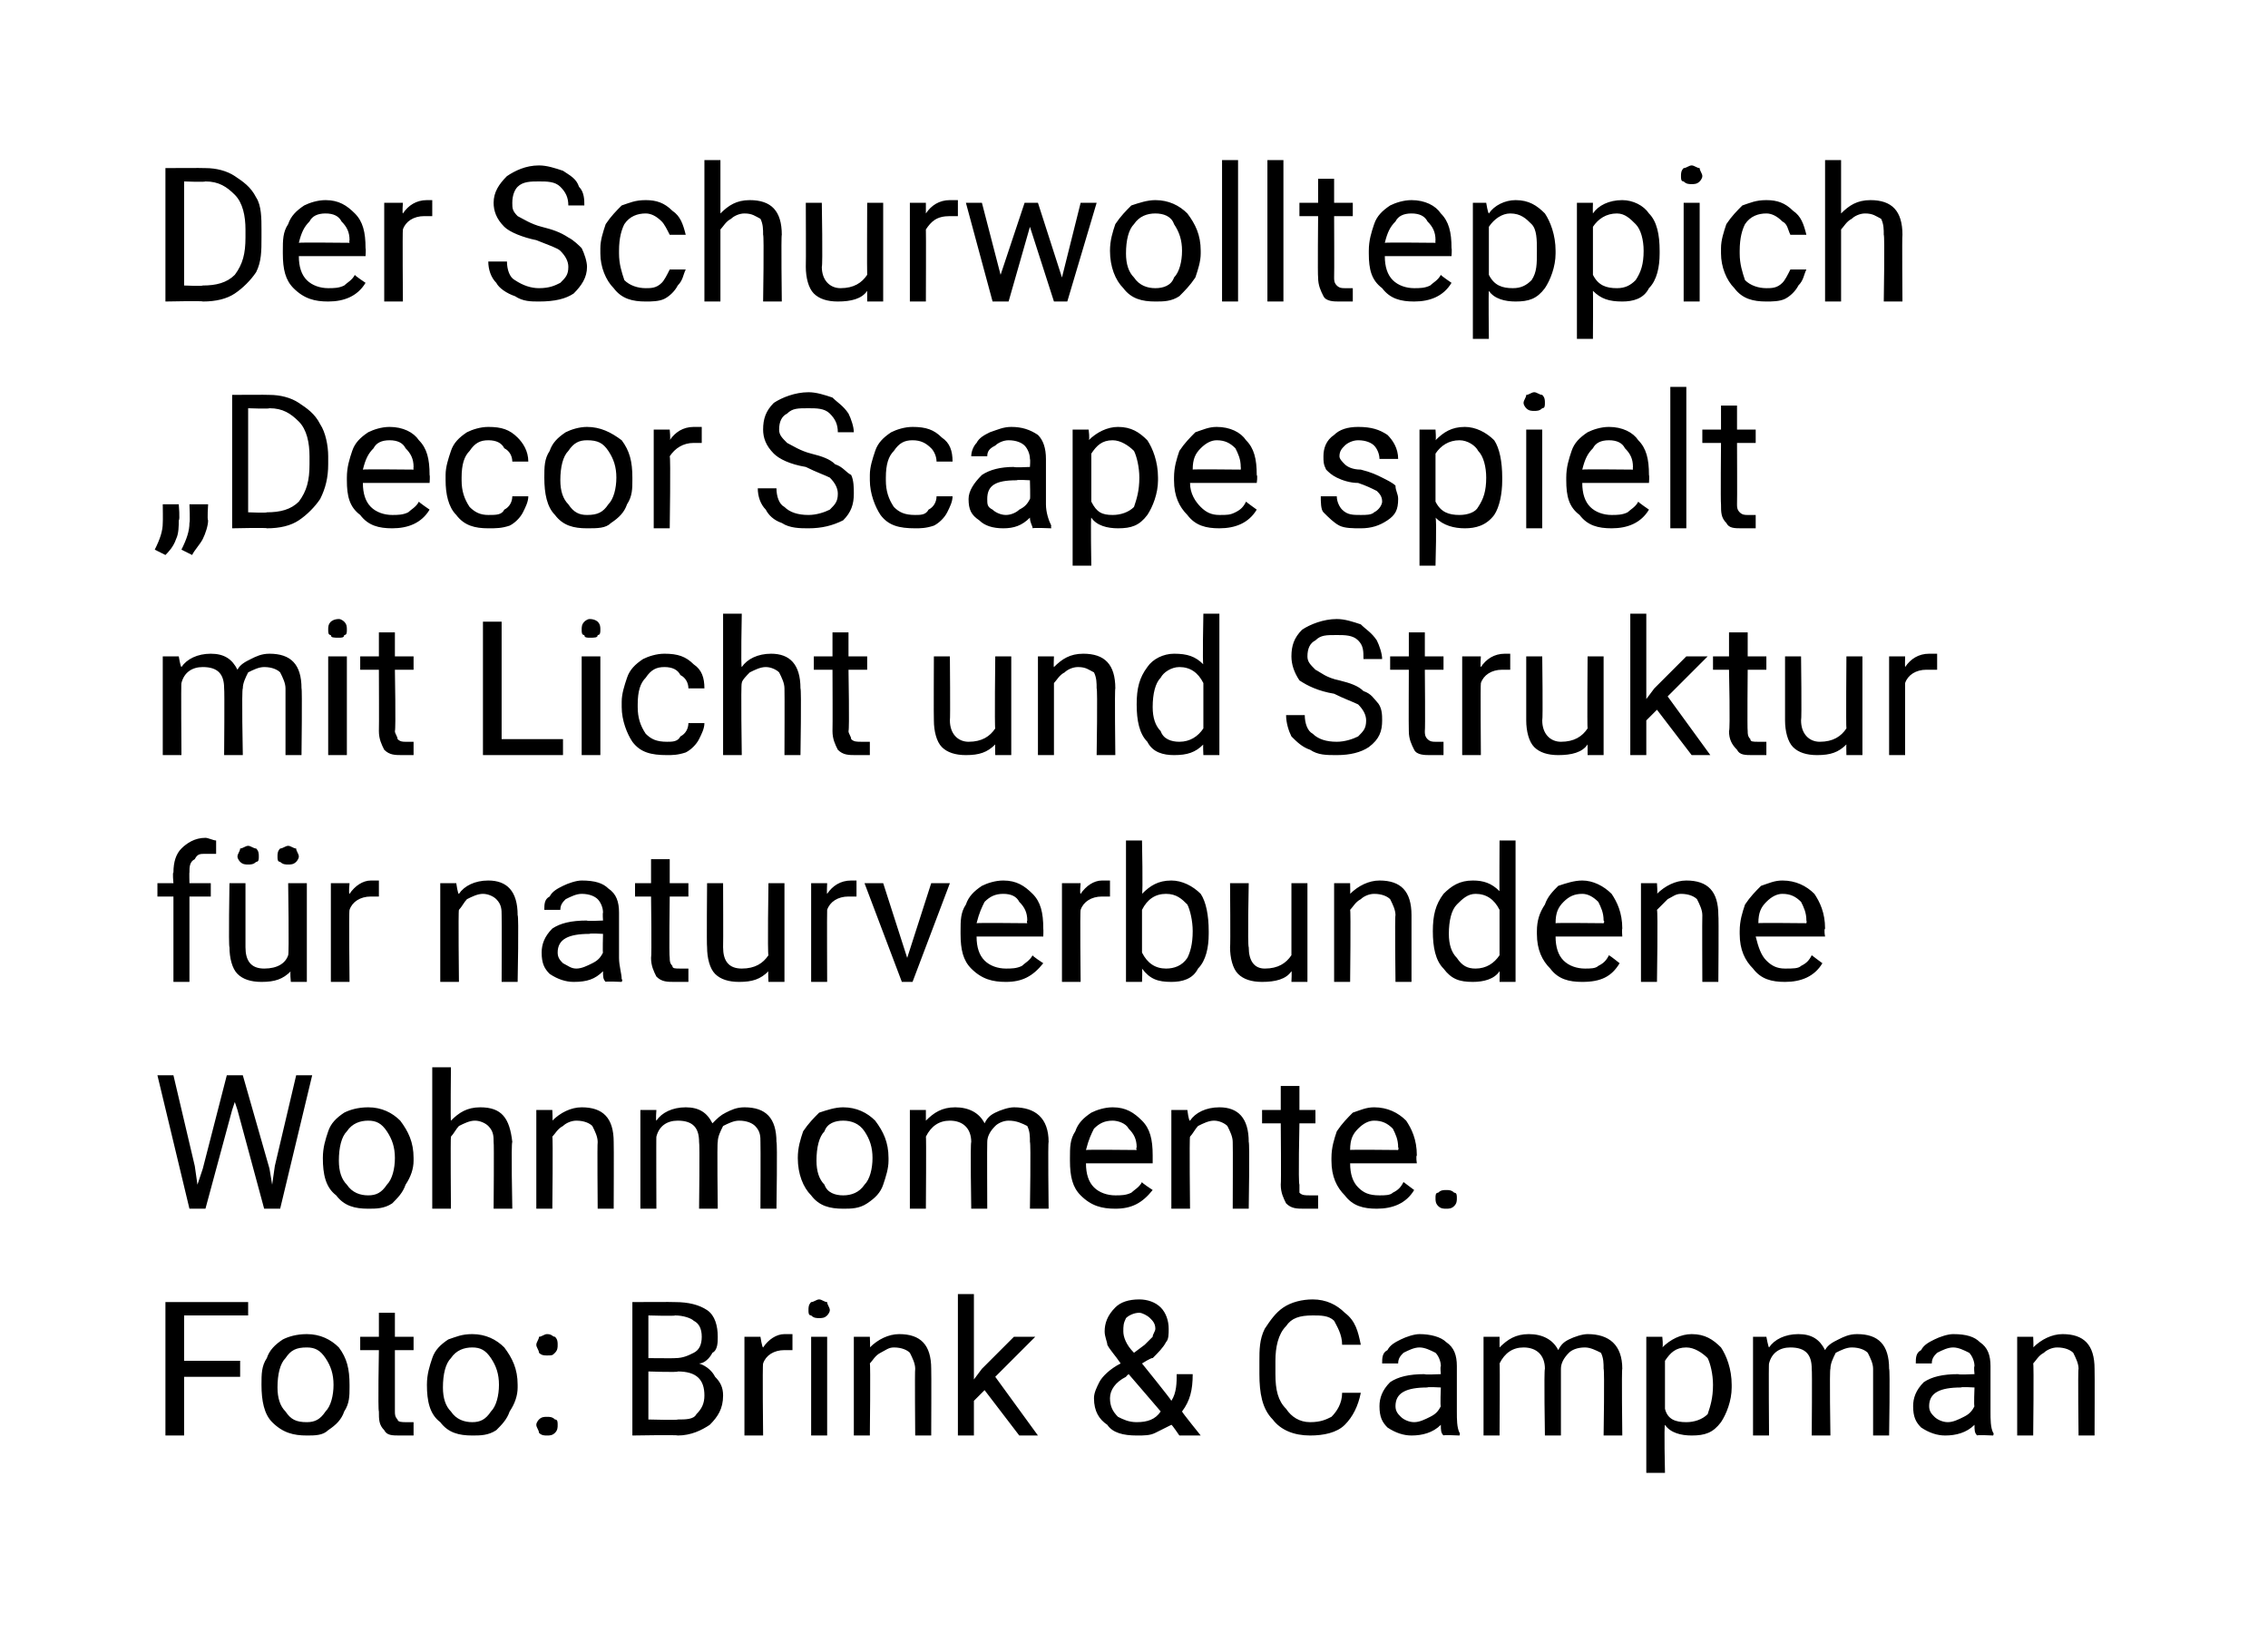 <?xml version="1.0" standalone="no"?><!DOCTYPE svg PUBLIC "-//W3C//DTD SVG 1.1//EN" "http://www.w3.org/Graphics/SVG/1.1/DTD/svg11.dtd"><svg xmlns="http://www.w3.org/2000/svg" version="1.1" width="85px" height="61.9px" viewBox="0 0 85 61.9">  <desc>Der Schurwollteppich „Decor Scape spielt mit Licht und Struktur f r naturverbundene Wohnmomente. Foto: Brink &amp; Campman</desc>  <defs/>  <g id="Polygon212904">    <path d="M 9 51.6 L 6.9 51.6 L 6.9 53.8 L 6.2 53.8 L 6.2 48.8 L 9.3 48.8 L 9.3 49.3 L 6.9 49.3 L 6.9 51 L 9 51 L 9 51.6 Z M 9.8 51.9 C 9.8 51.5 9.8 51.2 10 50.9 C 10.1 50.6 10.3 50.4 10.6 50.2 C 10.8 50.1 11.1 50 11.5 50 C 12 50 12.4 50.2 12.7 50.5 C 13 50.9 13.1 51.3 13.1 51.9 C 13.1 51.9 13.1 52 13.1 52 C 13.1 52.3 13.1 52.6 12.9 52.9 C 12.8 53.2 12.6 53.4 12.3 53.6 C 12.1 53.8 11.8 53.8 11.5 53.8 C 11 53.8 10.6 53.7 10.2 53.3 C 9.9 53 9.8 52.5 9.8 51.9 C 9.8 51.9 9.8 51.9 9.8 51.9 Z M 10.4 52 C 10.4 52.4 10.5 52.7 10.7 52.9 C 10.9 53.2 11.1 53.3 11.5 53.3 C 11.8 53.3 12 53.2 12.2 52.9 C 12.4 52.7 12.5 52.3 12.5 51.9 C 12.5 51.5 12.4 51.2 12.2 50.9 C 12 50.6 11.8 50.5 11.5 50.5 C 11.1 50.5 10.9 50.6 10.7 50.9 C 10.5 51.1 10.4 51.5 10.4 52 Z M 14.8 49.2 L 14.8 50.1 L 15.5 50.1 L 15.5 50.6 L 14.8 50.6 C 14.8 50.6 14.8 52.85 14.8 52.9 C 14.8 53 14.8 53.1 14.9 53.2 C 14.9 53.3 15.1 53.3 15.2 53.3 C 15.3 53.3 15.4 53.3 15.5 53.3 C 15.5 53.3 15.5 53.8 15.5 53.8 C 15.3 53.8 15.2 53.8 15 53.8 C 14.7 53.8 14.5 53.8 14.4 53.6 C 14.2 53.4 14.2 53.2 14.2 52.9 C 14.16 52.85 14.2 50.6 14.2 50.6 L 13.5 50.6 L 13.5 50.1 L 14.2 50.1 L 14.2 49.2 L 14.8 49.2 Z M 16 51.9 C 16 51.5 16.1 51.2 16.2 50.9 C 16.3 50.6 16.5 50.4 16.8 50.2 C 17.1 50.1 17.3 50 17.7 50 C 18.2 50 18.6 50.2 18.9 50.5 C 19.2 50.9 19.4 51.3 19.4 51.9 C 19.4 51.9 19.4 52 19.4 52 C 19.4 52.3 19.3 52.6 19.1 52.9 C 19 53.2 18.8 53.4 18.6 53.6 C 18.3 53.8 18 53.8 17.7 53.8 C 17.2 53.8 16.8 53.7 16.5 53.3 C 16.1 53 16 52.5 16 51.9 C 16 51.9 16 51.9 16 51.9 Z M 16.6 52 C 16.6 52.4 16.7 52.7 16.9 52.9 C 17.1 53.2 17.4 53.3 17.7 53.3 C 18 53.3 18.2 53.2 18.4 52.9 C 18.6 52.7 18.7 52.3 18.7 51.9 C 18.7 51.5 18.6 51.2 18.4 50.9 C 18.2 50.6 18 50.5 17.7 50.5 C 17.4 50.5 17.1 50.6 16.9 50.9 C 16.7 51.1 16.6 51.5 16.6 52 Z M 20.1 53.4 C 20.1 53.3 20.2 53.2 20.2 53.2 C 20.3 53.1 20.4 53.1 20.5 53.1 C 20.6 53.1 20.7 53.1 20.8 53.2 C 20.9 53.2 20.9 53.3 20.9 53.4 C 20.9 53.5 20.9 53.6 20.8 53.7 C 20.7 53.8 20.6 53.8 20.5 53.8 C 20.4 53.8 20.3 53.8 20.2 53.7 C 20.2 53.6 20.1 53.5 20.1 53.4 Z M 20.1 50.4 C 20.1 50.3 20.2 50.2 20.2 50.1 C 20.3 50.1 20.4 50 20.5 50 C 20.7 50 20.7 50.1 20.8 50.1 C 20.9 50.2 20.9 50.3 20.9 50.4 C 20.9 50.5 20.9 50.6 20.8 50.7 C 20.7 50.8 20.7 50.8 20.5 50.8 C 20.4 50.8 20.3 50.8 20.2 50.7 C 20.2 50.6 20.1 50.5 20.1 50.4 Z M 23.7 53.8 L 23.7 48.8 C 23.7 48.8 25.3 48.79 25.3 48.8 C 25.8 48.8 26.2 48.9 26.5 49.1 C 26.8 49.3 26.9 49.7 26.9 50.1 C 26.9 50.3 26.9 50.6 26.7 50.7 C 26.6 50.9 26.4 51.1 26.2 51.1 C 26.5 51.2 26.7 51.4 26.8 51.6 C 27 51.8 27.1 52 27.1 52.3 C 27.1 52.8 26.9 53.1 26.6 53.4 C 26.3 53.6 25.9 53.8 25.4 53.8 C 25.4 53.77 23.7 53.8 23.7 53.8 Z M 24.3 51.4 L 24.3 53.2 C 24.3 53.2 25.41 53.23 25.4 53.2 C 25.7 53.2 26 53.2 26.1 53 C 26.3 52.8 26.4 52.6 26.4 52.3 C 26.4 51.7 26.1 51.4 25.4 51.4 C 25.43 51.44 24.3 51.4 24.3 51.4 Z M 24.3 50.9 C 24.3 50.9 25.32 50.91 25.3 50.9 C 25.6 50.9 25.8 50.8 26 50.7 C 26.2 50.6 26.3 50.4 26.3 50.1 C 26.3 49.8 26.2 49.6 26 49.5 C 25.9 49.4 25.6 49.3 25.3 49.3 C 25.3 49.33 24.3 49.3 24.3 49.3 L 24.3 50.9 Z M 29.7 50.6 C 29.6 50.6 29.5 50.6 29.4 50.6 C 29 50.6 28.7 50.8 28.6 51.1 C 28.57 51.14 28.6 53.8 28.6 53.8 L 27.9 53.8 L 27.9 50.1 L 28.5 50.1 C 28.5 50.1 28.56 50.5 28.6 50.5 C 28.8 50.2 29.1 50 29.4 50 C 29.6 50 29.7 50 29.7 50 C 29.7 50 29.7 50.6 29.7 50.6 Z M 31 53.8 L 30.4 53.8 L 30.4 50.1 L 31 50.1 L 31 53.8 Z M 30.3 49.1 C 30.3 49 30.3 48.9 30.4 48.8 C 30.5 48.8 30.6 48.7 30.7 48.7 C 30.8 48.7 30.9 48.8 31 48.8 C 31 48.9 31.1 49 31.1 49.1 C 31.1 49.2 31 49.3 31 49.3 C 30.9 49.4 30.8 49.4 30.7 49.4 C 30.6 49.4 30.5 49.4 30.4 49.3 C 30.3 49.3 30.3 49.2 30.3 49.1 Z M 32.6 50.1 C 32.6 50.1 32.62 50.53 32.6 50.5 C 32.9 50.2 33.3 50 33.7 50 C 34.5 50 34.9 50.4 34.9 51.3 C 34.91 51.32 34.9 53.8 34.9 53.8 L 34.3 53.8 C 34.3 53.8 34.28 51.32 34.3 51.3 C 34.3 51.1 34.2 50.9 34.1 50.7 C 34 50.6 33.8 50.5 33.5 50.5 C 33.3 50.5 33.2 50.6 33 50.7 C 32.8 50.8 32.7 51 32.6 51.1 C 32.63 51.13 32.6 53.8 32.6 53.8 L 32 53.8 L 32 50.1 L 32.6 50.1 Z M 36.9 52.1 L 36.5 52.5 L 36.5 53.8 L 35.9 53.8 L 35.9 48.5 L 36.5 48.5 L 36.5 51.7 L 36.8 51.3 L 38 50.1 L 38.8 50.1 L 37.3 51.6 L 38.9 53.8 L 38.2 53.8 L 36.9 52.1 Z M 41 52.4 C 41 52.2 41.1 52 41.2 51.8 C 41.3 51.6 41.6 51.3 42 51.1 C 41.8 50.8 41.6 50.6 41.5 50.4 C 41.5 50.3 41.4 50.1 41.4 49.9 C 41.4 49.6 41.5 49.3 41.8 49 C 42 48.8 42.3 48.7 42.7 48.7 C 43 48.7 43.3 48.8 43.5 49 C 43.7 49.2 43.8 49.5 43.8 49.8 C 43.8 50 43.8 50.2 43.7 50.3 C 43.6 50.5 43.4 50.7 43.2 50.9 C 43.16 50.87 42.8 51.1 42.8 51.1 C 42.8 51.1 43.9 52.46 43.9 52.5 C 44.1 52.2 44.1 51.8 44.1 51.5 C 44.1 51.5 44.7 51.5 44.7 51.5 C 44.7 52.1 44.6 52.5 44.3 52.9 C 44.29 52.92 45 53.8 45 53.8 L 44.2 53.8 C 44.2 53.8 43.91 53.37 43.9 53.4 C 43.7 53.5 43.5 53.6 43.3 53.7 C 43.1 53.8 42.9 53.8 42.6 53.8 C 42.1 53.8 41.7 53.7 41.5 53.4 C 41.2 53.2 41 52.9 41 52.4 Z M 42.6 53.3 C 43 53.3 43.3 53.2 43.5 52.9 C 43.54 52.94 42.3 51.5 42.3 51.5 C 42.3 51.5 42.21 51.57 42.2 51.6 C 41.8 51.8 41.6 52.1 41.6 52.4 C 41.6 52.7 41.7 52.9 41.9 53.1 C 42.1 53.2 42.3 53.3 42.6 53.3 Z M 42.1 49.9 C 42.1 50.1 42.2 50.4 42.5 50.7 C 42.5 50.7 42.9 50.4 42.9 50.4 C 43 50.3 43.1 50.2 43.2 50.1 C 43.2 50 43.3 49.9 43.3 49.8 C 43.3 49.6 43.2 49.5 43.1 49.4 C 43 49.3 42.8 49.2 42.7 49.2 C 42.5 49.2 42.3 49.3 42.2 49.4 C 42.1 49.6 42.1 49.7 42.1 49.9 Z M 51 52.2 C 50.9 52.7 50.7 53.1 50.4 53.4 C 50.1 53.7 49.6 53.8 49.1 53.8 C 48.5 53.8 48 53.6 47.7 53.2 C 47.3 52.8 47.2 52.2 47.2 51.5 C 47.2 51.5 47.2 51 47.2 51 C 47.2 50.6 47.2 50.2 47.4 49.8 C 47.6 49.5 47.8 49.2 48.1 49 C 48.4 48.8 48.8 48.7 49.2 48.7 C 49.7 48.7 50.1 48.9 50.4 49.2 C 50.8 49.5 50.9 49.9 51 50.4 C 51 50.4 50.3 50.4 50.3 50.4 C 50.3 50 50.1 49.7 50 49.5 C 49.8 49.3 49.5 49.3 49.2 49.3 C 48.7 49.3 48.4 49.4 48.2 49.7 C 47.9 50 47.8 50.5 47.8 51 C 47.8 51 47.8 51.5 47.8 51.5 C 47.8 52.1 47.9 52.5 48.2 52.8 C 48.4 53.1 48.7 53.3 49.1 53.3 C 49.5 53.3 49.7 53.2 49.9 53.1 C 50.1 52.9 50.3 52.6 50.3 52.2 C 50.3 52.2 51 52.2 51 52.2 Z M 54.1 53.8 C 54 53.7 54 53.6 54 53.4 C 53.7 53.7 53.3 53.8 52.9 53.8 C 52.6 53.8 52.3 53.7 52 53.5 C 51.8 53.3 51.7 53.1 51.7 52.7 C 51.7 52.4 51.8 52.1 52.1 51.8 C 52.4 51.6 52.8 51.5 53.4 51.5 C 53.35 51.53 54 51.5 54 51.5 C 54 51.5 53.97 51.23 54 51.2 C 54 51 53.9 50.8 53.8 50.7 C 53.6 50.6 53.4 50.5 53.2 50.5 C 53 50.5 52.8 50.6 52.6 50.7 C 52.5 50.8 52.4 50.9 52.4 51.1 C 52.4 51.1 51.8 51.1 51.8 51.1 C 51.8 50.9 51.8 50.7 52 50.6 C 52.1 50.4 52.3 50.3 52.5 50.2 C 52.7 50.1 53 50 53.2 50 C 53.6 50 54 50.1 54.2 50.3 C 54.5 50.5 54.6 50.8 54.6 51.2 C 54.6 51.2 54.6 52.9 54.6 52.9 C 54.6 53.2 54.6 53.5 54.7 53.7 C 54.73 53.71 54.7 53.8 54.7 53.8 C 54.7 53.8 54.07 53.77 54.1 53.8 Z M 53 53.3 C 53.2 53.3 53.4 53.2 53.6 53.1 C 53.8 53 53.9 52.9 54 52.7 C 53.97 52.73 54 52 54 52 C 54 52 53.47 51.97 53.5 52 C 52.7 52 52.3 52.2 52.3 52.7 C 52.3 52.9 52.4 53 52.5 53.1 C 52.6 53.2 52.8 53.3 53 53.3 Z M 56.2 50.1 C 56.2 50.1 56.2 50.48 56.2 50.5 C 56.5 50.2 56.8 50 57.3 50 C 57.8 50 58.2 50.2 58.4 50.6 C 58.5 50.4 58.6 50.3 58.8 50.2 C 59 50.1 59.3 50 59.5 50 C 60.3 50 60.8 50.4 60.8 51.3 C 60.77 51.29 60.8 53.8 60.8 53.8 L 60.1 53.8 C 60.1 53.8 60.14 51.33 60.1 51.3 C 60.1 51.1 60.1 50.9 60 50.7 C 59.8 50.6 59.6 50.5 59.4 50.5 C 59.1 50.5 58.9 50.6 58.8 50.7 C 58.6 50.9 58.5 51.1 58.5 51.3 C 58.5 51.31 58.5 53.8 58.5 53.8 L 57.9 53.8 C 57.9 53.8 57.86 51.34 57.9 51.3 C 57.9 50.8 57.6 50.5 57.1 50.5 C 56.7 50.5 56.4 50.7 56.2 51.1 C 56.22 51.07 56.2 53.8 56.2 53.8 L 55.6 53.8 L 55.6 50.1 L 56.2 50.1 Z M 64.9 52 C 64.9 52.5 64.7 53 64.5 53.3 C 64.2 53.7 63.9 53.8 63.4 53.8 C 63 53.8 62.6 53.7 62.4 53.4 C 62.36 53.41 62.4 55.2 62.4 55.2 L 61.7 55.2 L 61.7 50.1 L 62.3 50.1 C 62.3 50.1 62.34 50.48 62.3 50.5 C 62.6 50.2 63 50 63.4 50 C 63.9 50 64.2 50.2 64.5 50.5 C 64.7 50.8 64.9 51.3 64.9 51.9 C 64.9 51.9 64.9 52 64.9 52 Z M 64.2 51.9 C 64.2 51.5 64.1 51.1 64 50.9 C 63.8 50.7 63.5 50.5 63.2 50.5 C 62.8 50.5 62.6 50.7 62.4 51 C 62.4 51 62.4 52.8 62.4 52.8 C 62.5 53.2 62.8 53.3 63.2 53.3 C 63.5 53.3 63.8 53.2 64 53 C 64.1 52.7 64.2 52.4 64.2 51.9 Z M 66.2 50.1 C 66.2 50.1 66.27 50.48 66.3 50.5 C 66.5 50.2 66.9 50 67.4 50 C 67.9 50 68.2 50.2 68.4 50.6 C 68.5 50.4 68.7 50.3 68.9 50.2 C 69.1 50.1 69.3 50 69.6 50 C 70.4 50 70.8 50.4 70.8 51.3 C 70.84 51.29 70.8 53.8 70.8 53.8 L 70.2 53.8 C 70.2 53.8 70.2 51.33 70.2 51.3 C 70.2 51.1 70.1 50.9 70 50.7 C 69.9 50.6 69.7 50.5 69.4 50.5 C 69.2 50.5 69 50.6 68.8 50.7 C 68.7 50.9 68.6 51.1 68.6 51.3 C 68.56 51.31 68.6 53.8 68.6 53.8 L 67.9 53.8 C 67.9 53.8 67.92 51.34 67.9 51.3 C 67.9 50.8 67.7 50.5 67.1 50.5 C 66.7 50.5 66.4 50.7 66.3 51.1 C 66.28 51.07 66.3 53.8 66.3 53.8 L 65.7 53.8 L 65.7 50.1 L 66.2 50.1 Z M 74.1 53.8 C 74 53.7 74 53.6 74 53.4 C 73.7 53.7 73.3 53.8 72.9 53.8 C 72.6 53.8 72.3 53.7 72 53.5 C 71.8 53.3 71.7 53.1 71.7 52.7 C 71.7 52.4 71.8 52.1 72.1 51.8 C 72.4 51.6 72.8 51.5 73.4 51.5 C 73.36 51.53 74 51.5 74 51.5 C 74 51.5 73.97 51.23 74 51.2 C 74 51 73.9 50.8 73.8 50.7 C 73.6 50.6 73.4 50.5 73.2 50.5 C 73 50.5 72.8 50.6 72.6 50.7 C 72.5 50.8 72.4 50.9 72.4 51.1 C 72.4 51.1 71.8 51.1 71.8 51.1 C 71.8 50.9 71.8 50.7 72 50.6 C 72.1 50.4 72.3 50.3 72.5 50.2 C 72.7 50.1 73 50 73.2 50 C 73.7 50 74 50.1 74.2 50.3 C 74.5 50.5 74.6 50.8 74.6 51.2 C 74.6 51.2 74.6 52.9 74.6 52.9 C 74.6 53.2 74.6 53.5 74.7 53.7 C 74.74 53.71 74.7 53.8 74.7 53.8 C 74.7 53.8 74.07 53.77 74.1 53.8 Z M 73 53.3 C 73.2 53.3 73.4 53.2 73.6 53.1 C 73.8 53 73.9 52.9 74 52.7 C 73.97 52.73 74 52 74 52 C 74 52 73.48 51.97 73.5 52 C 72.7 52 72.3 52.2 72.3 52.7 C 72.3 52.9 72.4 53 72.5 53.1 C 72.6 53.2 72.8 53.3 73 53.3 Z M 76.2 50.1 C 76.2 50.1 76.22 50.53 76.2 50.5 C 76.5 50.2 76.9 50 77.3 50 C 78.1 50 78.5 50.4 78.5 51.3 C 78.51 51.32 78.5 53.8 78.5 53.8 L 77.9 53.8 C 77.9 53.8 77.87 51.32 77.9 51.3 C 77.9 51.1 77.8 50.9 77.7 50.7 C 77.6 50.6 77.4 50.5 77.1 50.5 C 76.9 50.5 76.7 50.6 76.6 50.7 C 76.4 50.8 76.3 51 76.2 51.1 C 76.23 51.13 76.2 53.8 76.2 53.8 L 75.6 53.8 L 75.6 50.1 L 76.2 50.1 Z " stroke="none" fill="#000"/>  </g>  <g id="Polygon212903">    <path d="M 7.3 43.7 L 7.4 44.4 L 7.6 43.8 L 8.5 40.3 L 9.1 40.3 L 10.1 43.8 L 10.2 44.4 L 10.3 43.7 L 11.1 40.3 L 11.7 40.3 L 10.5 45.3 L 9.9 45.3 L 8.9 41.6 L 8.8 41.3 L 8.7 41.6 L 7.7 45.3 L 7.1 45.3 L 5.9 40.3 L 6.5 40.3 L 7.3 43.7 Z M 12.1 43.4 C 12.1 43 12.2 42.7 12.3 42.4 C 12.4 42.1 12.6 41.9 12.9 41.7 C 13.1 41.6 13.4 41.5 13.8 41.5 C 14.3 41.5 14.7 41.7 15 42 C 15.3 42.4 15.5 42.8 15.5 43.4 C 15.5 43.4 15.5 43.5 15.5 43.5 C 15.5 43.8 15.4 44.1 15.2 44.4 C 15.1 44.7 14.9 44.9 14.7 45.1 C 14.4 45.3 14.1 45.3 13.8 45.3 C 13.3 45.3 12.9 45.2 12.6 44.8 C 12.2 44.5 12.1 44 12.1 43.4 C 12.1 43.4 12.1 43.4 12.1 43.4 Z M 12.7 43.5 C 12.7 43.9 12.8 44.2 13 44.4 C 13.2 44.7 13.5 44.8 13.8 44.8 C 14.1 44.8 14.3 44.7 14.5 44.4 C 14.7 44.2 14.8 43.8 14.8 43.4 C 14.8 43 14.7 42.7 14.5 42.4 C 14.3 42.1 14.1 42 13.8 42 C 13.5 42 13.2 42.1 13 42.4 C 12.8 42.6 12.7 43 12.7 43.5 Z M 16.9 42 C 17.2 41.7 17.5 41.5 18 41.5 C 18.8 41.5 19.1 41.9 19.2 42.8 C 19.15 42.82 19.2 45.3 19.2 45.3 L 18.5 45.3 C 18.5 45.3 18.52 42.82 18.5 42.8 C 18.5 42.6 18.5 42.4 18.3 42.2 C 18.2 42.1 18 42 17.8 42 C 17.6 42 17.4 42.1 17.2 42.2 C 17.1 42.3 17 42.5 16.9 42.6 C 16.88 42.63 16.9 45.3 16.9 45.3 L 16.2 45.3 L 16.2 40 L 16.9 40 C 16.9 40 16.88 42.02 16.9 42 Z M 20.7 41.6 C 20.7 41.6 20.72 42.03 20.7 42 C 21 41.7 21.4 41.5 21.8 41.5 C 22.6 41.5 23 41.9 23 42.8 C 23.01 42.82 23 45.3 23 45.3 L 22.4 45.3 C 22.4 45.3 22.38 42.82 22.4 42.8 C 22.4 42.6 22.3 42.4 22.2 42.2 C 22.1 42.1 21.9 42 21.6 42 C 21.4 42 21.2 42.1 21.1 42.2 C 20.9 42.3 20.8 42.5 20.7 42.6 C 20.73 42.63 20.7 45.3 20.7 45.3 L 20.1 45.3 L 20.1 41.6 L 20.7 41.6 Z M 24.6 41.6 C 24.6 41.6 24.57 41.98 24.6 42 C 24.8 41.7 25.2 41.5 25.7 41.5 C 26.2 41.5 26.5 41.7 26.7 42.1 C 26.9 41.9 27 41.8 27.2 41.7 C 27.4 41.6 27.6 41.5 27.9 41.5 C 28.7 41.5 29.1 41.9 29.1 42.8 C 29.14 42.79 29.1 45.3 29.1 45.3 L 28.5 45.3 C 28.5 45.3 28.51 42.83 28.5 42.8 C 28.5 42.6 28.5 42.4 28.3 42.2 C 28.2 42.1 28 42 27.7 42 C 27.5 42 27.3 42.1 27.1 42.2 C 27 42.4 26.9 42.6 26.9 42.8 C 26.87 42.81 26.9 45.3 26.9 45.3 L 26.2 45.3 C 26.2 45.3 26.23 42.84 26.2 42.8 C 26.2 42.3 26 42 25.4 42 C 25 42 24.7 42.2 24.6 42.6 C 24.59 42.57 24.6 45.3 24.6 45.3 L 24 45.3 L 24 41.6 L 24.6 41.6 Z M 29.9 43.4 C 29.9 43 30 42.7 30.1 42.4 C 30.3 42.1 30.5 41.9 30.7 41.7 C 31 41.6 31.3 41.5 31.6 41.5 C 32.1 41.5 32.5 41.7 32.8 42 C 33.1 42.4 33.3 42.8 33.3 43.4 C 33.3 43.4 33.3 43.5 33.3 43.5 C 33.3 43.8 33.2 44.1 33.1 44.4 C 33 44.7 32.8 44.9 32.5 45.1 C 32.2 45.3 31.9 45.3 31.6 45.3 C 31.1 45.3 30.7 45.2 30.4 44.8 C 30.1 44.5 29.9 44 29.9 43.4 C 29.9 43.4 29.9 43.4 29.9 43.4 Z M 30.6 43.5 C 30.6 43.9 30.7 44.2 30.9 44.4 C 31 44.7 31.3 44.8 31.6 44.8 C 31.9 44.8 32.2 44.7 32.4 44.4 C 32.6 44.2 32.7 43.8 32.7 43.4 C 32.7 43 32.6 42.7 32.4 42.4 C 32.2 42.1 31.9 42 31.6 42 C 31.3 42 31 42.1 30.9 42.4 C 30.7 42.6 30.6 43 30.6 43.5 Z M 34.7 41.6 C 34.7 41.6 34.7 41.98 34.7 42 C 35 41.7 35.3 41.5 35.8 41.5 C 36.3 41.5 36.7 41.7 36.9 42.1 C 37 41.9 37.1 41.8 37.3 41.7 C 37.5 41.6 37.8 41.5 38 41.5 C 38.8 41.5 39.3 41.9 39.3 42.8 C 39.27 42.79 39.3 45.3 39.3 45.3 L 38.6 45.3 C 38.6 45.3 38.64 42.83 38.6 42.8 C 38.6 42.6 38.6 42.4 38.5 42.2 C 38.3 42.1 38.1 42 37.8 42 C 37.6 42 37.4 42.1 37.3 42.2 C 37.1 42.4 37 42.6 37 42.8 C 36.99 42.81 37 45.3 37 45.3 L 36.4 45.3 C 36.4 45.3 36.36 42.84 36.4 42.8 C 36.4 42.3 36.1 42 35.6 42 C 35.2 42 34.9 42.2 34.7 42.6 C 34.72 42.57 34.7 45.3 34.7 45.3 L 34.1 45.3 L 34.1 41.6 L 34.7 41.6 Z M 43.2 44.6 C 42.8 45.1 42.4 45.3 41.8 45.3 C 41.3 45.3 40.9 45.2 40.5 44.8 C 40.2 44.5 40.1 44.1 40.1 43.5 C 40.1 43.5 40.1 43.4 40.1 43.4 C 40.1 43 40.1 42.7 40.3 42.4 C 40.4 42.1 40.6 41.9 40.9 41.7 C 41.1 41.6 41.4 41.5 41.7 41.5 C 42.2 41.5 42.5 41.7 42.8 42 C 43.1 42.3 43.2 42.7 43.2 43.3 C 43.2 43.34 43.2 43.6 43.2 43.6 C 43.2 43.6 40.7 43.6 40.7 43.6 C 40.7 44 40.8 44.3 41 44.5 C 41.2 44.7 41.5 44.8 41.8 44.8 C 42 44.8 42.2 44.8 42.4 44.7 C 42.5 44.6 42.7 44.5 42.8 44.3 C 42.77 44.32 43.2 44.6 43.2 44.6 C 43.2 44.6 43.15 44.62 43.2 44.6 Z M 41.7 42 C 41.4 42 41.2 42.1 41 42.3 C 40.9 42.5 40.8 42.7 40.7 43.1 C 40.72 43.08 42.6 43.1 42.6 43.1 C 42.6 43.1 42.57 43.03 42.6 43 C 42.6 42.7 42.5 42.5 42.3 42.3 C 42.2 42.1 41.9 42 41.7 42 Z M 44.5 41.6 C 44.5 41.6 44.55 42.03 44.6 42 C 44.8 41.7 45.2 41.5 45.7 41.5 C 46.4 41.5 46.8 41.9 46.8 42.8 C 46.84 42.82 46.8 45.3 46.8 45.3 L 46.2 45.3 C 46.2 45.3 46.21 42.82 46.2 42.8 C 46.2 42.6 46.1 42.4 46 42.2 C 45.9 42.1 45.7 42 45.5 42 C 45.3 42 45.1 42.1 44.9 42.2 C 44.8 42.3 44.7 42.5 44.6 42.6 C 44.57 42.63 44.6 45.3 44.6 45.3 L 43.9 45.3 L 43.9 41.6 L 44.5 41.6 Z M 48.7 40.7 L 48.7 41.6 L 49.3 41.6 L 49.3 42.1 L 48.7 42.1 C 48.7 42.1 48.65 44.35 48.7 44.4 C 48.7 44.5 48.7 44.6 48.7 44.7 C 48.8 44.8 48.9 44.8 49.1 44.8 C 49.1 44.8 49.2 44.8 49.4 44.8 C 49.4 44.8 49.4 45.3 49.4 45.3 C 49.2 45.3 49 45.3 48.9 45.3 C 48.6 45.3 48.4 45.3 48.2 45.1 C 48.1 44.9 48 44.7 48 44.4 C 48.02 44.35 48 42.1 48 42.1 L 47.3 42.1 L 47.3 41.6 L 48 41.6 L 48 40.7 L 48.7 40.7 Z M 53 44.6 C 52.7 45.1 52.2 45.3 51.6 45.3 C 51.1 45.3 50.7 45.2 50.4 44.8 C 50.1 44.5 49.9 44.1 49.9 43.5 C 49.9 43.5 49.9 43.4 49.9 43.4 C 49.9 43 50 42.7 50.1 42.4 C 50.3 42.1 50.5 41.9 50.7 41.7 C 51 41.6 51.2 41.5 51.5 41.5 C 52 41.5 52.4 41.7 52.7 42 C 52.9 42.3 53.1 42.7 53.1 43.3 C 53.06 43.34 53.1 43.6 53.1 43.6 C 53.1 43.6 50.55 43.6 50.6 43.6 C 50.6 44 50.7 44.3 50.9 44.5 C 51.1 44.7 51.3 44.8 51.7 44.8 C 51.9 44.8 52.1 44.8 52.2 44.7 C 52.4 44.6 52.5 44.5 52.6 44.3 C 52.63 44.32 53 44.6 53 44.6 C 53 44.6 53.01 44.62 53 44.6 Z M 51.5 42 C 51.3 42 51.1 42.1 50.9 42.3 C 50.7 42.5 50.6 42.7 50.6 43.1 C 50.57 43.08 52.4 43.1 52.4 43.1 C 52.4 43.1 52.43 43.03 52.4 43 C 52.4 42.7 52.3 42.5 52.2 42.3 C 52 42.1 51.8 42 51.5 42 Z M 53.8 44.9 C 53.8 44.8 53.8 44.7 53.9 44.7 C 54 44.6 54.1 44.6 54.2 44.6 C 54.3 44.6 54.4 44.6 54.5 44.7 C 54.6 44.7 54.6 44.8 54.6 44.9 C 54.6 45 54.6 45.1 54.5 45.2 C 54.4 45.3 54.3 45.3 54.2 45.3 C 54.1 45.3 54 45.3 53.9 45.2 C 53.8 45.1 53.8 45 53.8 44.9 Z " stroke="none" fill="#000"/>  </g>  <g id="Polygon212902">    <path d="M 6.5 36.8 L 6.5 33.6 L 5.9 33.6 L 5.9 33.1 L 6.5 33.1 C 6.5 33.1 6.46 32.69 6.5 32.7 C 6.5 32.3 6.6 32 6.8 31.8 C 7 31.6 7.3 31.4 7.7 31.4 C 7.8 31.4 8 31.5 8.1 31.5 C 8.1 31.5 8.1 32 8.1 32 C 8 32 7.9 32 7.7 32 C 7.5 32 7.4 32 7.3 32.2 C 7.1 32.3 7.1 32.5 7.1 32.7 C 7.09 32.68 7.1 33.1 7.1 33.1 L 7.9 33.1 L 7.9 33.6 L 7.1 33.6 L 7.1 36.8 L 6.5 36.8 Z M 10.9 36.4 C 10.6 36.7 10.3 36.8 9.8 36.8 C 9.4 36.8 9.1 36.7 8.9 36.5 C 8.7 36.3 8.6 35.9 8.6 35.5 C 8.56 35.48 8.6 33.1 8.6 33.1 L 9.2 33.1 C 9.2 33.1 9.2 35.46 9.2 35.5 C 9.2 36 9.4 36.3 9.9 36.3 C 10.4 36.3 10.7 36.1 10.8 35.8 C 10.84 35.76 10.8 33.1 10.8 33.1 L 11.5 33.1 L 11.5 36.8 L 10.9 36.8 C 10.9 36.8 10.86 36.4 10.9 36.4 Z M 8.9 32.1 C 8.9 32 9 31.9 9 31.8 C 9.1 31.8 9.2 31.7 9.3 31.7 C 9.4 31.7 9.5 31.8 9.6 31.8 C 9.7 31.9 9.7 32 9.7 32.1 C 9.7 32.2 9.7 32.3 9.6 32.3 C 9.5 32.4 9.4 32.4 9.3 32.4 C 9.2 32.4 9.1 32.4 9 32.3 C 9 32.3 8.9 32.2 8.9 32.1 Z M 10.4 32.1 C 10.4 32 10.4 31.9 10.5 31.8 C 10.6 31.8 10.7 31.7 10.8 31.7 C 10.9 31.7 11 31.8 11.1 31.8 C 11.1 31.9 11.2 32 11.2 32.1 C 11.2 32.2 11.1 32.3 11.1 32.3 C 11 32.4 10.9 32.4 10.8 32.4 C 10.7 32.4 10.6 32.4 10.5 32.3 C 10.4 32.3 10.4 32.2 10.4 32.1 Z M 14.2 33.6 C 14.1 33.6 14 33.6 13.9 33.6 C 13.5 33.6 13.2 33.8 13.1 34.1 C 13.07 34.14 13.1 36.8 13.1 36.8 L 12.4 36.8 L 12.4 33.1 L 13.1 33.1 C 13.1 33.1 13.06 33.5 13.1 33.5 C 13.3 33.2 13.6 33 13.9 33 C 14.1 33 14.2 33 14.2 33 C 14.2 33 14.2 33.6 14.2 33.6 Z M 17.1 33.1 C 17.1 33.1 17.16 33.53 17.2 33.5 C 17.4 33.2 17.8 33 18.3 33 C 19 33 19.4 33.4 19.4 34.3 C 19.45 34.32 19.4 36.8 19.4 36.8 L 18.8 36.8 C 18.8 36.8 18.81 34.32 18.8 34.3 C 18.8 34.1 18.8 33.9 18.6 33.7 C 18.5 33.6 18.3 33.5 18.1 33.5 C 17.9 33.5 17.7 33.6 17.5 33.7 C 17.4 33.8 17.3 34 17.2 34.1 C 17.17 34.13 17.2 36.8 17.2 36.8 L 16.5 36.8 L 16.5 33.1 L 17.1 33.1 Z M 22.7 36.8 C 22.6 36.7 22.6 36.6 22.6 36.4 C 22.3 36.7 22 36.8 21.5 36.8 C 21.2 36.8 20.9 36.7 20.6 36.5 C 20.4 36.3 20.3 36.1 20.3 35.7 C 20.3 35.4 20.4 35.1 20.7 34.8 C 21 34.6 21.4 34.5 22 34.5 C 21.97 34.53 22.6 34.5 22.6 34.5 C 22.6 34.5 22.58 34.23 22.6 34.2 C 22.6 34 22.5 33.8 22.4 33.7 C 22.3 33.6 22.1 33.5 21.8 33.5 C 21.6 33.5 21.4 33.6 21.2 33.7 C 21.1 33.8 21 33.9 21 34.1 C 21 34.1 20.4 34.1 20.4 34.1 C 20.4 33.9 20.4 33.7 20.6 33.6 C 20.7 33.4 20.9 33.3 21.1 33.2 C 21.3 33.1 21.6 33 21.8 33 C 22.3 33 22.6 33.1 22.8 33.3 C 23.1 33.5 23.2 33.8 23.2 34.2 C 23.2 34.2 23.2 35.9 23.2 35.9 C 23.2 36.2 23.3 36.5 23.3 36.7 C 23.35 36.71 23.3 36.8 23.3 36.8 C 23.3 36.8 22.68 36.77 22.7 36.8 Z M 21.6 36.3 C 21.8 36.3 22 36.2 22.2 36.1 C 22.4 36 22.5 35.9 22.6 35.7 C 22.58 35.73 22.6 35 22.6 35 C 22.6 35 22.09 34.97 22.1 35 C 21.3 35 20.9 35.2 20.9 35.7 C 20.9 35.9 21 36 21.1 36.1 C 21.3 36.2 21.4 36.3 21.6 36.3 Z M 25.1 32.2 L 25.1 33.1 L 25.8 33.1 L 25.8 33.6 L 25.1 33.6 C 25.1 33.6 25.07 35.85 25.1 35.9 C 25.1 36 25.1 36.1 25.2 36.2 C 25.2 36.3 25.3 36.3 25.5 36.3 C 25.5 36.3 25.6 36.3 25.8 36.3 C 25.8 36.3 25.8 36.8 25.8 36.8 C 25.6 36.8 25.4 36.8 25.3 36.8 C 25 36.8 24.8 36.8 24.6 36.6 C 24.5 36.4 24.4 36.2 24.4 35.9 C 24.43 35.85 24.4 33.6 24.4 33.6 L 23.8 33.6 L 23.8 33.1 L 24.4 33.1 L 24.4 32.2 L 25.1 32.2 Z M 28.8 36.4 C 28.5 36.7 28.2 36.8 27.7 36.8 C 27.3 36.8 27 36.7 26.8 36.5 C 26.6 36.3 26.5 35.9 26.5 35.5 C 26.48 35.48 26.5 33.1 26.5 33.1 L 27.1 33.1 C 27.1 33.1 27.11 35.46 27.1 35.5 C 27.1 36 27.3 36.3 27.8 36.3 C 28.3 36.3 28.6 36.1 28.8 35.8 C 28.76 35.76 28.8 33.1 28.8 33.1 L 29.4 33.1 L 29.4 36.8 L 28.8 36.8 C 28.8 36.8 28.78 36.4 28.8 36.4 Z M 32.1 33.6 C 32 33.6 31.9 33.6 31.8 33.6 C 31.4 33.6 31.1 33.8 31 34.1 C 30.99 34.14 31 36.8 31 36.8 L 30.4 36.8 L 30.4 33.1 L 31 33.1 C 31 33.1 30.98 33.5 31 33.5 C 31.2 33.2 31.5 33 31.9 33 C 32 33 32.1 33 32.1 33 C 32.1 33 32.1 33.6 32.1 33.6 Z M 34 35.9 L 34.9 33.1 L 35.6 33.1 L 34.2 36.8 L 33.8 36.8 L 32.4 33.1 L 33.1 33.1 L 34 35.9 Z M 39.1 36.1 C 38.7 36.6 38.3 36.8 37.7 36.8 C 37.2 36.8 36.8 36.7 36.4 36.3 C 36.1 36 36 35.6 36 35 C 36 35 36 34.9 36 34.9 C 36 34.5 36 34.2 36.2 33.9 C 36.3 33.6 36.5 33.4 36.8 33.2 C 37 33.1 37.3 33 37.6 33 C 38.1 33 38.4 33.2 38.7 33.5 C 39 33.8 39.1 34.2 39.1 34.8 C 39.11 34.84 39.1 35.1 39.1 35.1 C 39.1 35.1 36.6 35.1 36.6 35.1 C 36.6 35.5 36.7 35.8 36.9 36 C 37.1 36.2 37.4 36.3 37.7 36.3 C 37.9 36.3 38.1 36.3 38.3 36.2 C 38.4 36.1 38.6 36 38.7 35.8 C 38.67 35.82 39.1 36.1 39.1 36.1 C 39.1 36.1 39.06 36.12 39.1 36.1 Z M 37.6 33.5 C 37.3 33.5 37.1 33.6 36.9 33.8 C 36.8 34 36.7 34.2 36.6 34.6 C 36.62 34.58 38.5 34.6 38.5 34.6 C 38.5 34.6 38.47 34.53 38.5 34.5 C 38.5 34.2 38.4 34 38.2 33.8 C 38.1 33.6 37.9 33.5 37.6 33.5 Z M 41.6 33.6 C 41.5 33.6 41.4 33.6 41.3 33.6 C 40.9 33.6 40.6 33.8 40.5 34.1 C 40.47 34.14 40.5 36.8 40.5 36.8 L 39.8 36.8 L 39.8 33.1 L 40.5 33.1 C 40.5 33.1 40.46 33.5 40.5 33.5 C 40.7 33.2 41 33 41.3 33 C 41.5 33 41.6 33 41.6 33 C 41.6 33 41.6 33.6 41.6 33.6 Z M 45.3 35 C 45.3 35.5 45.2 36 44.9 36.3 C 44.7 36.7 44.3 36.8 43.9 36.8 C 43.4 36.8 43.1 36.7 42.8 36.3 C 42.82 36.34 42.8 36.8 42.8 36.8 L 42.2 36.8 L 42.2 31.5 L 42.8 31.5 C 42.8 31.5 42.84 33.48 42.8 33.5 C 43.1 33.2 43.4 33 43.9 33 C 44.3 33 44.7 33.2 45 33.5 C 45.2 33.8 45.3 34.3 45.3 34.9 C 45.3 34.9 45.3 35 45.3 35 Z M 44.7 34.9 C 44.7 34.5 44.6 34.1 44.5 33.9 C 44.3 33.7 44.1 33.5 43.7 33.5 C 43.3 33.5 43 33.7 42.8 34.1 C 42.8 34.1 42.8 35.7 42.8 35.7 C 43 36.1 43.3 36.3 43.7 36.3 C 44 36.3 44.3 36.2 44.5 35.9 C 44.6 35.7 44.7 35.4 44.7 34.9 Z M 48.4 36.4 C 48.2 36.7 47.8 36.8 47.3 36.8 C 46.9 36.8 46.6 36.7 46.4 36.5 C 46.2 36.3 46.1 35.9 46.1 35.5 C 46.12 35.48 46.1 33.1 46.1 33.1 L 46.8 33.1 C 46.8 33.1 46.75 35.46 46.8 35.5 C 46.8 36 47 36.3 47.4 36.3 C 47.9 36.3 48.2 36.1 48.4 35.8 C 48.4 35.76 48.4 33.1 48.4 33.1 L 49 33.1 L 49 36.8 L 48.4 36.8 C 48.4 36.8 48.42 36.4 48.4 36.4 Z M 50.6 33.1 C 50.6 33.1 50.61 33.53 50.6 33.5 C 50.9 33.2 51.3 33 51.7 33 C 52.5 33 52.9 33.4 52.9 34.3 C 52.9 34.32 52.9 36.8 52.9 36.8 L 52.3 36.8 C 52.3 36.8 52.27 34.32 52.3 34.3 C 52.3 34.1 52.2 33.9 52.1 33.7 C 52 33.6 51.8 33.5 51.5 33.5 C 51.3 33.5 51.1 33.6 51 33.7 C 50.8 33.8 50.7 34 50.6 34.1 C 50.63 34.13 50.6 36.8 50.6 36.8 L 50 36.8 L 50 33.1 L 50.6 33.1 Z M 53.7 34.9 C 53.7 34.3 53.8 33.9 54.1 33.5 C 54.4 33.2 54.7 33 55.2 33 C 55.6 33 55.9 33.1 56.2 33.4 C 56.19 33.45 56.2 31.5 56.2 31.5 L 56.8 31.5 L 56.8 36.8 L 56.2 36.8 C 56.2 36.8 56.21 36.37 56.2 36.4 C 56 36.7 55.6 36.8 55.2 36.8 C 54.7 36.8 54.4 36.7 54.1 36.3 C 53.8 36 53.7 35.5 53.7 34.9 C 53.7 34.9 53.7 34.9 53.7 34.9 Z M 54.3 35 C 54.3 35.4 54.4 35.7 54.6 35.9 C 54.8 36.2 55 36.3 55.3 36.3 C 55.7 36.3 56 36.1 56.2 35.8 C 56.2 35.8 56.2 34.1 56.2 34.1 C 56 33.7 55.7 33.5 55.3 33.5 C 55 33.5 54.8 33.7 54.6 33.9 C 54.4 34.1 54.3 34.5 54.3 35 Z M 60.7 36.1 C 60.4 36.6 60 36.8 59.3 36.8 C 58.8 36.8 58.4 36.7 58.1 36.3 C 57.8 36 57.6 35.6 57.6 35 C 57.6 35 57.6 34.9 57.6 34.9 C 57.6 34.5 57.7 34.2 57.9 33.9 C 58 33.6 58.2 33.4 58.4 33.2 C 58.7 33.1 59 33 59.3 33 C 59.7 33 60.1 33.2 60.4 33.5 C 60.6 33.8 60.8 34.2 60.8 34.8 C 60.78 34.84 60.8 35.1 60.8 35.1 C 60.8 35.1 58.28 35.1 58.3 35.1 C 58.3 35.5 58.4 35.8 58.6 36 C 58.8 36.2 59.1 36.3 59.4 36.3 C 59.6 36.3 59.8 36.3 59.9 36.2 C 60.1 36.1 60.2 36 60.3 35.8 C 60.35 35.82 60.7 36.1 60.7 36.1 C 60.7 36.1 60.73 36.12 60.7 36.1 Z M 59.3 33.5 C 59 33.5 58.8 33.6 58.6 33.8 C 58.4 34 58.3 34.2 58.3 34.6 C 58.3 34.58 60.1 34.6 60.1 34.6 C 60.1 34.6 60.15 34.53 60.1 34.5 C 60.1 34.2 60 34 59.9 33.8 C 59.7 33.6 59.5 33.5 59.3 33.5 Z M 62.1 33.1 C 62.1 33.1 62.13 33.53 62.1 33.5 C 62.4 33.2 62.8 33 63.2 33 C 64 33 64.4 33.4 64.4 34.3 C 64.42 34.32 64.4 36.8 64.4 36.8 L 63.8 36.8 C 63.8 36.8 63.79 34.32 63.8 34.3 C 63.8 34.1 63.7 33.9 63.6 33.7 C 63.5 33.6 63.3 33.5 63 33.5 C 62.8 33.5 62.7 33.6 62.5 33.7 C 62.4 33.8 62.2 34 62.1 34.1 C 62.14 34.13 62.1 36.8 62.1 36.8 L 61.5 36.8 L 61.5 33.1 L 62.1 33.1 Z M 68.3 36.1 C 68 36.6 67.5 36.8 66.9 36.8 C 66.4 36.8 66 36.7 65.7 36.3 C 65.4 36 65.2 35.6 65.2 35 C 65.2 35 65.2 34.9 65.2 34.9 C 65.2 34.5 65.3 34.2 65.4 33.9 C 65.6 33.6 65.8 33.4 66 33.2 C 66.3 33.1 66.5 33 66.8 33 C 67.3 33 67.7 33.2 68 33.5 C 68.2 33.8 68.4 34.2 68.4 34.8 C 68.35 34.84 68.4 35.1 68.4 35.1 C 68.4 35.1 65.85 35.1 65.8 35.1 C 65.9 35.5 66 35.8 66.2 36 C 66.4 36.2 66.6 36.3 66.9 36.3 C 67.2 36.3 67.4 36.3 67.5 36.2 C 67.7 36.1 67.8 36 67.9 35.8 C 67.92 35.82 68.3 36.1 68.3 36.1 C 68.3 36.1 68.3 36.12 68.3 36.1 Z M 66.8 33.5 C 66.6 33.5 66.4 33.6 66.2 33.8 C 66 34 65.9 34.2 65.9 34.6 C 65.87 34.58 67.7 34.6 67.7 34.6 C 67.7 34.6 67.72 34.53 67.7 34.5 C 67.7 34.2 67.6 34 67.5 33.8 C 67.3 33.6 67.1 33.5 66.8 33.5 Z " stroke="none" fill="#000"/>  </g>  <g id="Polygon212901">    <path d="M 6.7 24.6 C 6.7 24.6 6.76 24.98 6.8 25 C 7 24.7 7.4 24.5 7.9 24.5 C 8.4 24.5 8.7 24.7 8.9 25.1 C 9 24.9 9.2 24.8 9.4 24.7 C 9.6 24.6 9.8 24.5 10.1 24.5 C 10.9 24.5 11.3 24.9 11.3 25.8 C 11.33 25.79 11.3 28.3 11.3 28.3 L 10.7 28.3 C 10.7 28.3 10.7 25.83 10.7 25.8 C 10.7 25.6 10.6 25.4 10.5 25.2 C 10.4 25.1 10.2 25 9.9 25 C 9.7 25 9.5 25.1 9.3 25.2 C 9.2 25.4 9.1 25.6 9.1 25.8 C 9.05 25.81 9.1 28.3 9.1 28.3 L 8.4 28.3 C 8.4 28.3 8.42 25.84 8.4 25.8 C 8.4 25.3 8.2 25 7.6 25 C 7.2 25 6.9 25.2 6.8 25.6 C 6.78 25.57 6.8 28.3 6.8 28.3 L 6.1 28.3 L 6.1 24.6 L 6.7 24.6 Z M 13 28.3 L 12.3 28.3 L 12.3 24.6 L 13 24.6 L 13 28.3 Z M 12.3 23.6 C 12.3 23.5 12.3 23.4 12.4 23.3 C 12.4 23.3 12.5 23.2 12.7 23.2 C 12.8 23.2 12.9 23.3 12.9 23.3 C 13 23.4 13 23.5 13 23.6 C 13 23.7 13 23.8 12.9 23.8 C 12.9 23.9 12.8 23.9 12.7 23.9 C 12.5 23.9 12.4 23.9 12.4 23.8 C 12.3 23.8 12.3 23.7 12.3 23.6 Z M 14.8 23.7 L 14.8 24.6 L 15.5 24.6 L 15.5 25.1 L 14.8 25.1 C 14.8 25.1 14.84 27.35 14.8 27.4 C 14.8 27.5 14.9 27.6 14.9 27.7 C 15 27.8 15.1 27.8 15.2 27.8 C 15.3 27.8 15.4 27.8 15.5 27.8 C 15.5 27.8 15.5 28.3 15.5 28.3 C 15.4 28.3 15.2 28.3 15.1 28.3 C 14.8 28.3 14.6 28.3 14.4 28.1 C 14.3 27.9 14.2 27.7 14.2 27.4 C 14.21 27.35 14.2 25.1 14.2 25.1 L 13.5 25.1 L 13.5 24.6 L 14.2 24.6 L 14.2 23.7 L 14.8 23.7 Z M 18.8 27.7 L 21.1 27.7 L 21.1 28.3 L 18.1 28.3 L 18.1 23.3 L 18.8 23.3 L 18.8 27.7 Z M 22.5 28.3 L 21.8 28.3 L 21.8 24.6 L 22.5 24.6 L 22.5 28.3 Z M 21.8 23.6 C 21.8 23.5 21.8 23.4 21.9 23.3 C 21.9 23.3 22 23.2 22.1 23.2 C 22.3 23.2 22.4 23.3 22.4 23.3 C 22.5 23.4 22.5 23.5 22.5 23.6 C 22.5 23.7 22.5 23.8 22.4 23.8 C 22.4 23.9 22.3 23.9 22.1 23.9 C 22 23.9 21.9 23.9 21.9 23.8 C 21.8 23.8 21.8 23.7 21.8 23.6 Z M 25 27.8 C 25.2 27.8 25.4 27.8 25.5 27.6 C 25.7 27.5 25.8 27.3 25.8 27.1 C 25.8 27.1 26.4 27.1 26.4 27.1 C 26.4 27.3 26.3 27.5 26.2 27.7 C 26.1 27.9 25.9 28.1 25.7 28.2 C 25.4 28.3 25.2 28.3 25 28.3 C 24.4 28.3 24 28.2 23.7 27.8 C 23.5 27.5 23.3 27 23.3 26.5 C 23.3 26.5 23.3 26.3 23.3 26.3 C 23.3 26 23.4 25.7 23.5 25.4 C 23.6 25.1 23.8 24.9 24.1 24.7 C 24.3 24.6 24.6 24.5 24.9 24.5 C 25.4 24.5 25.7 24.6 26 24.9 C 26.3 25.1 26.4 25.4 26.4 25.8 C 26.4 25.8 25.8 25.8 25.8 25.8 C 25.8 25.6 25.7 25.4 25.5 25.3 C 25.4 25.1 25.2 25 24.9 25 C 24.6 25 24.4 25.1 24.2 25.4 C 24 25.6 23.9 25.9 23.9 26.4 C 23.9 26.4 23.9 26.5 23.9 26.5 C 23.9 26.9 24 27.2 24.2 27.5 C 24.4 27.7 24.6 27.8 25 27.8 Z M 27.8 25 C 28 24.7 28.4 24.5 28.9 24.5 C 29.6 24.5 30 24.9 30 25.8 C 30.04 25.82 30 28.3 30 28.3 L 29.4 28.3 C 29.4 28.3 29.41 25.82 29.4 25.8 C 29.4 25.6 29.3 25.4 29.2 25.2 C 29.1 25.1 28.9 25 28.7 25 C 28.5 25 28.3 25.1 28.1 25.2 C 28 25.3 27.8 25.5 27.8 25.6 C 27.76 25.63 27.8 28.3 27.8 28.3 L 27.1 28.3 L 27.1 23 L 27.8 23 C 27.8 23 27.76 25.02 27.8 25 Z M 31.8 23.7 L 31.8 24.6 L 32.5 24.6 L 32.5 25.1 L 31.8 25.1 C 31.8 25.1 31.84 27.35 31.8 27.4 C 31.8 27.5 31.9 27.6 31.9 27.7 C 32 27.8 32.1 27.8 32.3 27.8 C 32.3 27.8 32.4 27.8 32.6 27.8 C 32.6 27.8 32.6 28.3 32.6 28.3 C 32.4 28.3 32.2 28.3 32.1 28.3 C 31.8 28.3 31.6 28.3 31.4 28.1 C 31.3 27.9 31.2 27.7 31.2 27.4 C 31.21 27.35 31.2 25.1 31.2 25.1 L 30.5 25.1 L 30.5 24.6 L 31.2 24.6 L 31.2 23.7 L 31.8 23.7 Z M 37.3 27.9 C 37 28.2 36.7 28.3 36.2 28.3 C 35.8 28.3 35.5 28.2 35.3 28 C 35.1 27.8 35 27.4 35 27 C 34.99 26.98 35 24.6 35 24.6 L 35.6 24.6 C 35.6 24.6 35.62 26.96 35.6 27 C 35.6 27.5 35.9 27.8 36.3 27.8 C 36.8 27.8 37.1 27.6 37.3 27.3 C 37.27 27.26 37.3 24.6 37.3 24.6 L 37.9 24.6 L 37.9 28.3 L 37.3 28.3 C 37.3 28.3 37.29 27.9 37.3 27.9 Z M 39.5 24.6 C 39.5 24.6 39.48 25.03 39.5 25 C 39.8 24.7 40.1 24.5 40.6 24.5 C 41.4 24.5 41.8 24.9 41.8 25.8 C 41.77 25.82 41.8 28.3 41.8 28.3 L 41.1 28.3 C 41.1 28.3 41.14 25.82 41.1 25.8 C 41.1 25.6 41.1 25.4 41 25.2 C 40.8 25.1 40.7 25 40.4 25 C 40.2 25 40 25.1 39.9 25.2 C 39.7 25.3 39.6 25.5 39.5 25.6 C 39.5 25.63 39.5 28.3 39.5 28.3 L 38.9 28.3 L 38.9 24.6 L 39.5 24.6 Z M 42.6 26.4 C 42.6 25.8 42.7 25.4 43 25 C 43.2 24.7 43.6 24.5 44 24.5 C 44.5 24.5 44.8 24.6 45.1 24.9 C 45.06 24.95 45.1 23 45.1 23 L 45.7 23 L 45.7 28.3 L 45.1 28.3 C 45.1 28.3 45.08 27.87 45.1 27.9 C 44.8 28.2 44.5 28.3 44 28.3 C 43.6 28.3 43.2 28.2 43 27.8 C 42.7 27.5 42.6 27 42.6 26.4 C 42.6 26.4 42.6 26.4 42.6 26.4 Z M 43.2 26.5 C 43.2 26.9 43.3 27.2 43.5 27.4 C 43.6 27.7 43.9 27.8 44.2 27.8 C 44.6 27.8 44.9 27.6 45.1 27.3 C 45.1 27.3 45.1 25.6 45.1 25.6 C 44.9 25.2 44.6 25 44.2 25 C 43.9 25 43.6 25.2 43.5 25.4 C 43.3 25.6 43.2 26 43.2 26.5 Z M 50 26 C 49.4 25.9 49 25.7 48.7 25.5 C 48.5 25.2 48.4 24.9 48.4 24.6 C 48.4 24.2 48.5 23.9 48.8 23.6 C 49.1 23.4 49.6 23.2 50.1 23.2 C 50.4 23.2 50.7 23.3 51 23.4 C 51.2 23.6 51.4 23.7 51.6 24 C 51.7 24.2 51.8 24.5 51.8 24.7 C 51.8 24.7 51.1 24.7 51.1 24.7 C 51.1 24.4 51.1 24.2 50.9 24 C 50.7 23.8 50.4 23.8 50.1 23.8 C 49.7 23.8 49.5 23.8 49.3 24 C 49.1 24.1 49 24.3 49 24.6 C 49 24.8 49.1 24.9 49.3 25.1 C 49.5 25.2 49.7 25.4 50.2 25.5 C 50.6 25.6 50.9 25.7 51.1 25.9 C 51.4 26 51.5 26.2 51.6 26.3 C 51.8 26.5 51.8 26.8 51.8 27 C 51.8 27.4 51.7 27.7 51.3 28 C 51 28.2 50.6 28.3 50.1 28.3 C 49.7 28.3 49.4 28.3 49.1 28.1 C 48.8 28 48.6 27.8 48.4 27.6 C 48.3 27.4 48.2 27.1 48.2 26.8 C 48.2 26.8 48.9 26.8 48.9 26.8 C 48.9 27.1 49 27.4 49.2 27.5 C 49.4 27.7 49.7 27.8 50.1 27.8 C 50.4 27.8 50.7 27.7 50.9 27.6 C 51.1 27.4 51.2 27.3 51.2 27 C 51.2 26.8 51.1 26.6 50.9 26.4 C 50.7 26.3 50.4 26.2 50 26 Z M 53.4 23.7 L 53.4 24.6 L 54.1 24.6 L 54.1 25.1 L 53.4 25.1 C 53.4 25.1 53.42 27.35 53.4 27.4 C 53.4 27.5 53.4 27.6 53.5 27.7 C 53.6 27.8 53.7 27.8 53.8 27.8 C 53.9 27.8 54 27.8 54.1 27.8 C 54.1 27.8 54.1 28.3 54.1 28.3 C 54 28.3 53.8 28.3 53.6 28.3 C 53.4 28.3 53.1 28.3 53 28.1 C 52.9 27.9 52.8 27.7 52.8 27.4 C 52.79 27.35 52.8 25.1 52.8 25.1 L 52.1 25.1 L 52.1 24.6 L 52.8 24.6 L 52.8 23.7 L 53.4 23.7 Z M 56.6 25.1 C 56.5 25.1 56.4 25.1 56.3 25.1 C 55.9 25.1 55.6 25.3 55.5 25.6 C 55.48 25.64 55.5 28.3 55.5 28.3 L 54.8 28.3 L 54.8 24.6 L 55.5 24.6 C 55.5 24.6 55.47 25 55.5 25 C 55.7 24.7 56 24.5 56.4 24.5 C 56.5 24.5 56.6 24.5 56.6 24.5 C 56.6 24.5 56.6 25.1 56.6 25.1 Z M 59.5 27.9 C 59.3 28.2 58.9 28.3 58.4 28.3 C 58 28.3 57.7 28.2 57.5 28 C 57.3 27.8 57.2 27.4 57.2 27 C 57.2 26.98 57.2 24.6 57.2 24.6 L 57.8 24.6 C 57.8 24.6 57.83 26.96 57.8 27 C 57.8 27.5 58.1 27.8 58.5 27.8 C 59 27.8 59.3 27.6 59.5 27.3 C 59.48 27.26 59.5 24.6 59.5 24.6 L 60.1 24.6 L 60.1 28.3 L 59.5 28.3 C 59.5 28.3 59.5 27.9 59.5 27.9 Z M 62.1 26.6 L 61.7 27 L 61.7 28.3 L 61.1 28.3 L 61.1 23 L 61.7 23 L 61.7 26.2 L 62 25.8 L 63.2 24.6 L 64 24.6 L 62.5 26.1 L 64.1 28.3 L 63.4 28.3 L 62.1 26.6 Z M 65.5 23.7 L 65.5 24.6 L 66.2 24.6 L 66.2 25.1 L 65.5 25.1 C 65.5 25.1 65.48 27.35 65.5 27.4 C 65.5 27.5 65.5 27.6 65.6 27.7 C 65.6 27.8 65.7 27.8 65.9 27.8 C 66 27.8 66.1 27.8 66.2 27.8 C 66.2 27.8 66.2 28.3 66.2 28.3 C 66 28.3 65.9 28.3 65.7 28.3 C 65.4 28.3 65.2 28.3 65.1 28.1 C 64.9 27.9 64.8 27.7 64.8 27.4 C 64.85 27.35 64.8 25.1 64.8 25.1 L 64.2 25.1 L 64.2 24.6 L 64.8 24.6 L 64.8 23.7 L 65.5 23.7 Z M 69.2 27.9 C 68.9 28.2 68.6 28.3 68.1 28.3 C 67.7 28.3 67.4 28.2 67.2 28 C 67 27.8 66.9 27.4 66.9 27 C 66.9 26.98 66.9 24.6 66.9 24.6 L 67.5 24.6 C 67.5 24.6 67.53 26.96 67.5 27 C 67.5 27.5 67.8 27.8 68.2 27.8 C 68.7 27.8 69 27.6 69.2 27.3 C 69.18 27.26 69.2 24.6 69.2 24.6 L 69.8 24.6 L 69.8 28.3 L 69.2 28.3 C 69.2 28.3 69.19 27.9 69.2 27.9 Z M 72.6 25.1 C 72.5 25.1 72.4 25.1 72.2 25.1 C 71.8 25.1 71.5 25.3 71.4 25.6 C 71.4 25.64 71.4 28.3 71.4 28.3 L 70.8 28.3 L 70.8 24.6 L 71.4 24.6 C 71.4 24.6 71.39 25 71.4 25 C 71.6 24.7 71.9 24.5 72.3 24.5 C 72.4 24.5 72.5 24.5 72.6 24.5 C 72.6 24.5 72.6 25.1 72.6 25.1 Z " stroke="none" fill="#000"/>  </g>  <g id="Polygon212900">    <path d="M 6.2 20.8 C 6.2 20.8 5.8 20.6 5.8 20.6 C 6 20.2 6.1 19.9 6.1 19.6 C 6.11 19.56 6.1 18.9 6.1 18.9 L 6.7 18.9 C 6.7 18.9 6.75 19.49 6.7 19.5 C 6.7 19.7 6.7 20 6.6 20.2 C 6.5 20.5 6.3 20.7 6.2 20.8 Z M 7.2 20.8 C 7.2 20.8 6.8 20.6 6.8 20.6 C 7 20.2 7.1 19.9 7.1 19.6 C 7.13 19.56 7.1 18.9 7.1 18.9 L 7.8 18.9 C 7.8 18.9 7.76 19.49 7.8 19.5 C 7.8 19.7 7.7 20 7.6 20.2 C 7.5 20.4 7.3 20.6 7.2 20.8 Z M 8.7 19.8 L 8.7 14.8 C 8.7 14.8 10.06 14.79 10.1 14.8 C 10.5 14.8 10.9 14.9 11.2 15.1 C 11.5 15.3 11.8 15.5 12 15.9 C 12.2 16.2 12.3 16.7 12.3 17.1 C 12.3 17.1 12.3 17.4 12.3 17.4 C 12.3 17.9 12.2 18.3 12 18.7 C 11.8 19 11.5 19.3 11.2 19.5 C 10.9 19.7 10.5 19.8 10 19.8 C 10.03 19.77 8.7 19.8 8.7 19.8 Z M 9.3 15.3 L 9.3 19.2 C 9.3 19.2 10 19.23 10 19.2 C 10.5 19.2 10.9 19.1 11.2 18.8 C 11.5 18.4 11.6 18 11.6 17.4 C 11.6 17.4 11.6 17.1 11.6 17.1 C 11.6 16.6 11.5 16.1 11.2 15.8 C 10.9 15.5 10.6 15.3 10.1 15.3 C 10.08 15.33 9.3 15.3 9.3 15.3 Z M 16.1 19.1 C 15.8 19.6 15.3 19.8 14.7 19.8 C 14.2 19.8 13.8 19.7 13.5 19.3 C 13.1 19 13 18.6 13 18 C 13 18 13 17.9 13 17.9 C 13 17.5 13.1 17.2 13.2 16.9 C 13.3 16.6 13.5 16.4 13.8 16.2 C 14 16.1 14.3 16 14.6 16 C 15.1 16 15.5 16.2 15.7 16.5 C 16 16.8 16.1 17.2 16.1 17.8 C 16.12 17.84 16.1 18.1 16.1 18.1 C 16.1 18.1 13.62 18.1 13.6 18.1 C 13.6 18.5 13.7 18.8 13.9 19 C 14.1 19.2 14.4 19.3 14.7 19.3 C 14.9 19.3 15.1 19.3 15.3 19.2 C 15.4 19.1 15.6 19 15.7 18.8 C 15.69 18.82 16.1 19.1 16.1 19.1 C 16.1 19.1 16.08 19.12 16.1 19.1 Z M 14.6 16.5 C 14.3 16.5 14.1 16.6 14 16.8 C 13.8 17 13.7 17.2 13.6 17.6 C 13.64 17.58 15.5 17.6 15.5 17.6 C 15.5 17.6 15.49 17.53 15.5 17.5 C 15.5 17.2 15.4 17 15.2 16.8 C 15.1 16.6 14.9 16.5 14.6 16.5 Z M 18.3 19.3 C 18.6 19.3 18.8 19.3 18.9 19.1 C 19.1 19 19.2 18.8 19.2 18.6 C 19.2 18.6 19.8 18.6 19.8 18.6 C 19.8 18.8 19.7 19 19.6 19.2 C 19.5 19.4 19.3 19.6 19.1 19.7 C 18.8 19.8 18.6 19.8 18.3 19.8 C 17.8 19.8 17.4 19.7 17.1 19.3 C 16.8 19 16.7 18.5 16.7 18 C 16.7 18 16.7 17.8 16.7 17.8 C 16.7 17.5 16.8 17.2 16.9 16.9 C 17 16.6 17.2 16.4 17.5 16.2 C 17.7 16.1 18 16 18.3 16 C 18.8 16 19.1 16.1 19.4 16.4 C 19.6 16.6 19.8 16.9 19.8 17.3 C 19.8 17.3 19.2 17.3 19.2 17.3 C 19.2 17.1 19.1 16.9 18.9 16.8 C 18.8 16.6 18.6 16.5 18.3 16.5 C 18 16.5 17.8 16.6 17.6 16.9 C 17.4 17.1 17.3 17.4 17.3 17.9 C 17.3 17.9 17.3 18 17.3 18 C 17.3 18.4 17.4 18.7 17.6 19 C 17.8 19.2 18 19.3 18.3 19.3 Z M 20.4 17.9 C 20.4 17.5 20.4 17.2 20.6 16.9 C 20.7 16.6 20.9 16.4 21.2 16.2 C 21.4 16.1 21.7 16 22 16 C 22.5 16 22.9 16.2 23.3 16.5 C 23.6 16.9 23.7 17.3 23.7 17.9 C 23.7 17.9 23.7 18 23.7 18 C 23.7 18.3 23.7 18.6 23.5 18.9 C 23.4 19.2 23.2 19.4 22.9 19.6 C 22.7 19.8 22.4 19.8 22 19.8 C 21.5 19.8 21.1 19.7 20.8 19.3 C 20.5 19 20.4 18.5 20.4 17.9 C 20.4 17.9 20.4 17.9 20.4 17.9 Z M 21 18 C 21 18.4 21.1 18.7 21.3 18.9 C 21.5 19.2 21.7 19.3 22 19.3 C 22.4 19.3 22.6 19.2 22.8 18.9 C 23 18.7 23.1 18.3 23.1 17.9 C 23.1 17.5 23 17.2 22.8 16.9 C 22.6 16.6 22.4 16.5 22 16.5 C 21.7 16.5 21.5 16.6 21.3 16.9 C 21.1 17.1 21 17.5 21 18 Z M 26.3 16.6 C 26.2 16.6 26.1 16.6 26 16.6 C 25.6 16.6 25.3 16.8 25.1 17.1 C 25.14 17.14 25.1 19.8 25.1 19.8 L 24.5 19.8 L 24.5 16.1 L 25.1 16.1 C 25.1 16.1 25.14 16.5 25.1 16.5 C 25.3 16.2 25.6 16 26 16 C 26.1 16 26.2 16 26.3 16 C 26.3 16 26.3 16.6 26.3 16.6 Z M 30.2 17.5 C 29.6 17.4 29.2 17.2 29 17 C 28.7 16.7 28.6 16.4 28.6 16.1 C 28.6 15.7 28.7 15.4 29 15.1 C 29.3 14.9 29.8 14.7 30.3 14.7 C 30.6 14.7 30.9 14.8 31.2 14.9 C 31.4 15.1 31.6 15.2 31.8 15.5 C 31.9 15.7 32 16 32 16.2 C 32 16.2 31.4 16.2 31.4 16.2 C 31.4 15.9 31.3 15.7 31.1 15.5 C 30.9 15.3 30.6 15.3 30.3 15.3 C 29.9 15.3 29.7 15.3 29.5 15.5 C 29.3 15.6 29.2 15.8 29.2 16.1 C 29.2 16.3 29.3 16.4 29.5 16.6 C 29.7 16.7 30 16.9 30.4 17 C 30.8 17.1 31.1 17.2 31.3 17.4 C 31.6 17.5 31.7 17.7 31.9 17.8 C 32 18 32 18.3 32 18.5 C 32 18.9 31.9 19.2 31.6 19.5 C 31.2 19.7 30.8 19.8 30.3 19.8 C 30 19.8 29.6 19.8 29.3 19.6 C 29 19.5 28.8 19.3 28.7 19.1 C 28.5 18.9 28.4 18.6 28.4 18.3 C 28.4 18.3 29.1 18.3 29.1 18.3 C 29.1 18.6 29.2 18.9 29.4 19 C 29.6 19.2 29.9 19.3 30.3 19.3 C 30.6 19.3 30.9 19.2 31.1 19.1 C 31.3 18.9 31.4 18.8 31.4 18.5 C 31.4 18.3 31.3 18.1 31.1 17.9 C 30.9 17.8 30.6 17.7 30.2 17.5 Z M 34.3 19.3 C 34.5 19.3 34.7 19.3 34.8 19.1 C 35 19 35.1 18.8 35.1 18.6 C 35.1 18.6 35.7 18.6 35.7 18.6 C 35.7 18.8 35.6 19 35.5 19.2 C 35.4 19.4 35.2 19.6 35 19.7 C 34.7 19.8 34.5 19.8 34.3 19.8 C 33.7 19.8 33.3 19.7 33 19.3 C 32.8 19 32.6 18.5 32.6 18 C 32.6 18 32.6 17.8 32.6 17.8 C 32.6 17.5 32.7 17.2 32.8 16.9 C 32.9 16.6 33.1 16.4 33.4 16.2 C 33.6 16.1 33.9 16 34.2 16 C 34.7 16 35 16.1 35.3 16.4 C 35.6 16.6 35.7 16.9 35.7 17.3 C 35.7 17.3 35.1 17.3 35.1 17.3 C 35.1 17.1 35 16.9 34.9 16.8 C 34.7 16.6 34.5 16.5 34.2 16.5 C 33.9 16.5 33.7 16.6 33.5 16.9 C 33.3 17.1 33.2 17.4 33.2 17.9 C 33.2 17.9 33.2 18 33.2 18 C 33.2 18.4 33.3 18.7 33.5 19 C 33.7 19.2 33.9 19.3 34.3 19.3 Z M 38.7 19.8 C 38.7 19.7 38.6 19.6 38.6 19.4 C 38.3 19.7 38 19.8 37.6 19.8 C 37.2 19.8 36.9 19.7 36.7 19.5 C 36.4 19.3 36.3 19.1 36.3 18.7 C 36.3 18.4 36.5 18.1 36.8 17.8 C 37.1 17.6 37.5 17.5 38 17.5 C 38 17.53 38.6 17.5 38.6 17.5 C 38.6 17.5 38.62 17.23 38.6 17.2 C 38.6 17 38.5 16.8 38.4 16.7 C 38.3 16.6 38.1 16.5 37.8 16.5 C 37.6 16.5 37.4 16.6 37.3 16.7 C 37.1 16.8 37 16.9 37 17.1 C 37 17.1 36.4 17.1 36.4 17.1 C 36.4 16.9 36.5 16.7 36.6 16.6 C 36.7 16.4 36.9 16.3 37.1 16.2 C 37.4 16.1 37.6 16 37.9 16 C 38.3 16 38.6 16.1 38.9 16.3 C 39.1 16.5 39.2 16.8 39.2 17.2 C 39.2 17.2 39.2 18.9 39.2 18.9 C 39.2 19.2 39.3 19.5 39.4 19.7 C 39.38 19.71 39.4 19.8 39.4 19.8 C 39.4 19.8 38.71 19.77 38.7 19.8 Z M 37.7 19.3 C 37.9 19.3 38.1 19.2 38.2 19.1 C 38.4 19 38.5 18.9 38.6 18.7 C 38.62 18.73 38.6 18 38.6 18 C 38.6 18 38.12 17.97 38.1 18 C 37.3 18 37 18.2 37 18.7 C 37 18.9 37 19 37.2 19.1 C 37.3 19.2 37.5 19.3 37.7 19.3 Z M 43.4 18 C 43.4 18.5 43.2 19 43 19.3 C 42.7 19.7 42.4 19.8 41.9 19.8 C 41.5 19.8 41.1 19.7 40.9 19.4 C 40.87 19.41 40.9 21.2 40.9 21.2 L 40.2 21.2 L 40.2 16.1 L 40.8 16.1 C 40.8 16.1 40.85 16.48 40.8 16.5 C 41.1 16.2 41.5 16 41.9 16 C 42.4 16 42.7 16.2 43 16.5 C 43.2 16.8 43.4 17.3 43.4 17.9 C 43.4 17.9 43.4 18 43.4 18 Z M 42.7 17.9 C 42.7 17.5 42.6 17.1 42.5 16.9 C 42.3 16.7 42 16.5 41.7 16.5 C 41.3 16.5 41.1 16.7 40.9 17 C 40.9 17 40.9 18.8 40.9 18.8 C 41.1 19.2 41.3 19.3 41.7 19.3 C 42 19.3 42.3 19.2 42.5 19 C 42.6 18.7 42.7 18.4 42.7 17.9 Z M 47.1 19.1 C 46.8 19.6 46.3 19.8 45.7 19.8 C 45.2 19.8 44.8 19.7 44.5 19.3 C 44.2 19 44 18.6 44 18 C 44 18 44 17.9 44 17.9 C 44 17.5 44.1 17.2 44.2 16.9 C 44.4 16.6 44.6 16.4 44.8 16.2 C 45.1 16.1 45.3 16 45.6 16 C 46.1 16 46.5 16.2 46.7 16.5 C 47 16.8 47.1 17.2 47.1 17.8 C 47.14 17.84 47.1 18.1 47.1 18.1 C 47.1 18.1 44.64 18.1 44.6 18.1 C 44.6 18.5 44.8 18.8 45 19 C 45.2 19.2 45.4 19.3 45.7 19.3 C 46 19.3 46.1 19.3 46.3 19.2 C 46.5 19.1 46.6 19 46.7 18.8 C 46.71 18.82 47.1 19.1 47.1 19.1 C 47.1 19.1 47.1 19.12 47.1 19.1 Z M 45.6 16.5 C 45.4 16.5 45.2 16.6 45 16.8 C 44.8 17 44.7 17.2 44.7 17.6 C 44.66 17.58 46.5 17.6 46.5 17.6 C 46.5 17.6 46.51 17.53 46.5 17.5 C 46.5 17.2 46.4 17 46.3 16.8 C 46.1 16.6 45.9 16.5 45.6 16.5 Z M 51.8 18.8 C 51.8 18.6 51.7 18.5 51.6 18.4 C 51.4 18.3 51.2 18.2 50.9 18.1 C 50.6 18.1 50.3 18 50.1 17.9 C 49.9 17.8 49.8 17.7 49.7 17.6 C 49.6 17.4 49.6 17.3 49.6 17.1 C 49.6 16.8 49.7 16.5 50 16.3 C 50.2 16.1 50.5 16 50.9 16 C 51.4 16 51.7 16.1 52 16.3 C 52.2 16.5 52.4 16.8 52.4 17.2 C 52.4 17.2 51.7 17.2 51.7 17.2 C 51.7 17 51.6 16.8 51.5 16.7 C 51.4 16.6 51.2 16.5 50.9 16.5 C 50.7 16.5 50.5 16.6 50.4 16.7 C 50.3 16.8 50.2 16.9 50.2 17.1 C 50.2 17.2 50.3 17.3 50.4 17.4 C 50.5 17.5 50.7 17.6 51 17.6 C 51.4 17.7 51.6 17.8 51.8 17.9 C 52 18 52.2 18.1 52.3 18.2 C 52.3 18.4 52.4 18.5 52.4 18.7 C 52.4 19.1 52.3 19.3 52 19.5 C 51.7 19.7 51.4 19.8 51 19.8 C 50.7 19.8 50.4 19.8 50.2 19.7 C 50 19.6 49.8 19.4 49.6 19.2 C 49.5 19.1 49.5 18.8 49.5 18.6 C 49.5 18.6 50.1 18.6 50.1 18.6 C 50.1 18.8 50.2 19 50.3 19.1 C 50.5 19.3 50.7 19.3 51 19.3 C 51.2 19.3 51.4 19.3 51.5 19.2 C 51.7 19.1 51.8 18.9 51.8 18.8 Z M 56.3 18 C 56.3 18.5 56.2 19 56 19.3 C 55.7 19.7 55.3 19.8 54.9 19.8 C 54.5 19.8 54.1 19.7 53.8 19.4 C 53.85 19.41 53.8 21.2 53.8 21.2 L 53.2 21.2 L 53.2 16.1 L 53.8 16.1 C 53.8 16.1 53.83 16.48 53.8 16.5 C 54.1 16.2 54.4 16 54.9 16 C 55.3 16 55.7 16.2 56 16.5 C 56.2 16.8 56.3 17.3 56.3 17.9 C 56.3 17.9 56.3 18 56.3 18 Z M 55.7 17.9 C 55.7 17.5 55.6 17.1 55.4 16.9 C 55.3 16.7 55 16.5 54.7 16.5 C 54.3 16.5 54 16.7 53.8 17 C 53.8 17 53.8 18.8 53.8 18.8 C 54 19.2 54.3 19.3 54.7 19.3 C 55 19.3 55.3 19.2 55.4 19 C 55.6 18.7 55.7 18.4 55.7 17.9 Z M 57.8 19.8 L 57.2 19.8 L 57.2 16.1 L 57.8 16.1 L 57.8 19.8 Z M 57.1 15.1 C 57.1 15 57.2 14.9 57.2 14.8 C 57.3 14.8 57.4 14.7 57.5 14.7 C 57.6 14.7 57.7 14.8 57.8 14.8 C 57.9 14.9 57.9 15 57.9 15.1 C 57.9 15.2 57.9 15.3 57.8 15.3 C 57.7 15.4 57.6 15.4 57.5 15.4 C 57.4 15.4 57.3 15.4 57.2 15.3 C 57.2 15.3 57.1 15.2 57.1 15.1 Z M 61.8 19.1 C 61.5 19.6 61 19.8 60.4 19.8 C 59.9 19.8 59.5 19.7 59.2 19.3 C 58.8 19 58.7 18.6 58.7 18 C 58.7 18 58.7 17.9 58.7 17.9 C 58.7 17.5 58.8 17.2 58.9 16.9 C 59 16.6 59.2 16.4 59.5 16.2 C 59.7 16.1 60 16 60.3 16 C 60.8 16 61.2 16.2 61.4 16.5 C 61.7 16.8 61.8 17.2 61.8 17.8 C 61.82 17.84 61.8 18.1 61.8 18.1 C 61.8 18.1 59.31 18.1 59.3 18.1 C 59.3 18.5 59.4 18.8 59.6 19 C 59.8 19.2 60.1 19.3 60.4 19.3 C 60.6 19.3 60.8 19.3 61 19.2 C 61.1 19.1 61.3 19 61.4 18.8 C 61.39 18.82 61.8 19.1 61.8 19.1 C 61.8 19.1 61.77 19.12 61.8 19.1 Z M 60.3 16.5 C 60 16.5 59.8 16.6 59.7 16.8 C 59.5 17 59.4 17.2 59.3 17.6 C 59.33 17.58 61.2 17.6 61.2 17.6 C 61.2 17.6 61.19 17.53 61.2 17.5 C 61.2 17.2 61.1 17 60.9 16.8 C 60.8 16.6 60.6 16.5 60.3 16.5 Z M 63.2 19.8 L 62.6 19.8 L 62.6 14.5 L 63.2 14.5 L 63.2 19.8 Z M 65.1 15.2 L 65.1 16.1 L 65.8 16.1 L 65.8 16.6 L 65.1 16.6 C 65.1 16.6 65.11 18.85 65.1 18.9 C 65.1 19 65.1 19.1 65.2 19.2 C 65.3 19.3 65.4 19.3 65.5 19.3 C 65.6 19.3 65.7 19.3 65.8 19.3 C 65.8 19.3 65.8 19.8 65.8 19.8 C 65.6 19.8 65.5 19.8 65.3 19.8 C 65 19.8 64.8 19.8 64.7 19.6 C 64.5 19.4 64.5 19.2 64.5 18.9 C 64.48 18.85 64.5 16.6 64.5 16.6 L 63.8 16.6 L 63.8 16.1 L 64.5 16.1 L 64.5 15.2 L 65.1 15.2 Z " stroke="none" fill="#000"/>  </g>  <g id="Polygon212899">    <path d="M 6.2 11.3 L 6.2 6.3 C 6.2 6.3 7.65 6.29 7.7 6.3 C 8.1 6.3 8.5 6.4 8.8 6.6 C 9.1 6.8 9.4 7 9.6 7.4 C 9.8 7.7 9.8 8.2 9.8 8.6 C 9.8 8.6 9.8 8.9 9.8 8.9 C 9.8 9.4 9.8 9.8 9.6 10.2 C 9.4 10.5 9.1 10.8 8.8 11 C 8.5 11.2 8.1 11.3 7.6 11.3 C 7.62 11.27 6.2 11.3 6.2 11.3 Z M 6.9 6.8 L 6.9 10.7 C 6.9 10.7 7.59 10.73 7.6 10.7 C 8.1 10.7 8.5 10.6 8.8 10.3 C 9.1 9.9 9.2 9.5 9.2 8.9 C 9.2 8.9 9.2 8.6 9.2 8.6 C 9.2 8.1 9.1 7.6 8.8 7.3 C 8.5 7 8.2 6.8 7.7 6.8 C 7.67 6.83 6.9 6.8 6.9 6.8 Z M 13.7 10.6 C 13.4 11.1 12.9 11.3 12.3 11.3 C 11.8 11.3 11.4 11.2 11 10.8 C 10.7 10.5 10.6 10.1 10.6 9.5 C 10.6 9.5 10.6 9.4 10.6 9.4 C 10.6 9 10.6 8.7 10.8 8.4 C 10.9 8.1 11.1 7.9 11.4 7.7 C 11.6 7.6 11.9 7.5 12.2 7.5 C 12.7 7.5 13 7.7 13.3 8 C 13.6 8.3 13.7 8.7 13.7 9.3 C 13.72 9.34 13.7 9.6 13.7 9.6 C 13.7 9.6 11.21 9.6 11.2 9.6 C 11.2 10 11.3 10.3 11.5 10.5 C 11.7 10.7 12 10.8 12.3 10.8 C 12.5 10.8 12.7 10.8 12.9 10.7 C 13 10.6 13.2 10.5 13.3 10.3 C 13.28 10.32 13.7 10.6 13.7 10.6 C 13.7 10.6 13.67 10.62 13.7 10.6 Z M 12.2 8 C 11.9 8 11.7 8.1 11.6 8.3 C 11.4 8.5 11.3 8.7 11.2 9.1 C 11.23 9.08 13.1 9.1 13.1 9.1 C 13.1 9.1 13.08 9.03 13.1 9 C 13.1 8.7 13 8.5 12.8 8.3 C 12.7 8.1 12.5 8 12.2 8 Z M 16.2 8.1 C 16.1 8.1 16 8.1 15.9 8.1 C 15.5 8.1 15.2 8.3 15.1 8.6 C 15.08 8.64 15.1 11.3 15.1 11.3 L 14.4 11.3 L 14.4 7.6 L 15.1 7.6 C 15.1 7.6 15.07 8 15.1 8 C 15.3 7.7 15.6 7.5 16 7.5 C 16.1 7.5 16.2 7.5 16.2 7.5 C 16.2 7.5 16.2 8.1 16.2 8.1 Z M 20.1 9 C 19.6 8.9 19.1 8.7 18.9 8.5 C 18.6 8.2 18.5 7.9 18.5 7.6 C 18.5 7.2 18.7 6.9 19 6.6 C 19.3 6.4 19.7 6.2 20.2 6.2 C 20.5 6.2 20.8 6.3 21.1 6.4 C 21.4 6.6 21.6 6.7 21.7 7 C 21.9 7.2 21.9 7.5 21.9 7.7 C 21.9 7.7 21.3 7.7 21.3 7.7 C 21.3 7.4 21.2 7.2 21 7 C 20.8 6.8 20.5 6.8 20.2 6.8 C 19.9 6.8 19.6 6.8 19.4 7 C 19.3 7.1 19.2 7.3 19.2 7.6 C 19.2 7.8 19.2 7.9 19.4 8.1 C 19.6 8.2 19.9 8.4 20.3 8.5 C 20.7 8.6 21 8.7 21.3 8.9 C 21.5 9 21.7 9.2 21.8 9.3 C 21.9 9.5 22 9.8 22 10 C 22 10.4 21.8 10.7 21.5 11 C 21.2 11.2 20.8 11.3 20.2 11.3 C 19.9 11.3 19.6 11.3 19.3 11.1 C 19 11 18.7 10.8 18.6 10.6 C 18.4 10.4 18.3 10.1 18.3 9.8 C 18.3 9.8 19 9.8 19 9.8 C 19 10.1 19.1 10.4 19.3 10.5 C 19.6 10.7 19.9 10.8 20.2 10.8 C 20.6 10.8 20.8 10.7 21 10.6 C 21.2 10.4 21.3 10.3 21.3 10 C 21.3 9.8 21.2 9.6 21 9.4 C 20.9 9.3 20.6 9.2 20.1 9 Z M 24.2 10.8 C 24.4 10.8 24.6 10.8 24.8 10.6 C 24.9 10.5 25 10.3 25.1 10.1 C 25.1 10.1 25.7 10.1 25.7 10.1 C 25.6 10.3 25.6 10.5 25.4 10.7 C 25.3 10.9 25.1 11.1 24.9 11.2 C 24.7 11.3 24.4 11.3 24.2 11.3 C 23.7 11.3 23.3 11.2 23 10.8 C 22.7 10.5 22.5 10 22.5 9.5 C 22.5 9.5 22.5 9.3 22.5 9.3 C 22.5 9 22.6 8.7 22.7 8.4 C 22.9 8.1 23.1 7.9 23.3 7.7 C 23.6 7.6 23.8 7.5 24.2 7.5 C 24.6 7.5 24.9 7.6 25.2 7.9 C 25.5 8.1 25.6 8.4 25.7 8.8 C 25.7 8.8 25.1 8.8 25.1 8.8 C 25 8.6 24.9 8.4 24.8 8.3 C 24.6 8.1 24.4 8 24.2 8 C 23.9 8 23.6 8.1 23.4 8.4 C 23.3 8.6 23.2 8.9 23.2 9.4 C 23.2 9.4 23.2 9.5 23.2 9.5 C 23.2 9.9 23.3 10.2 23.4 10.5 C 23.6 10.7 23.9 10.8 24.2 10.8 Z M 27 8 C 27.3 7.7 27.6 7.5 28.1 7.5 C 28.9 7.5 29.3 7.9 29.3 8.8 C 29.27 8.82 29.3 11.3 29.3 11.3 L 28.6 11.3 C 28.6 11.3 28.64 8.82 28.6 8.8 C 28.6 8.6 28.6 8.4 28.5 8.2 C 28.3 8.1 28.2 8 27.9 8 C 27.7 8 27.5 8.1 27.4 8.2 C 27.2 8.3 27.1 8.5 27 8.6 C 27 8.63 27 11.3 27 11.3 L 26.4 11.3 L 26.4 6 L 27 6 C 27 6 27 8.02 27 8 Z M 32.5 10.9 C 32.3 11.2 31.9 11.3 31.4 11.3 C 31 11.3 30.7 11.2 30.5 11 C 30.3 10.8 30.2 10.4 30.2 10 C 30.21 9.98 30.2 7.6 30.2 7.6 L 30.8 7.6 C 30.8 7.6 30.84 9.96 30.8 10 C 30.8 10.5 31.1 10.8 31.5 10.8 C 32 10.8 32.3 10.6 32.5 10.3 C 32.49 10.26 32.5 7.6 32.5 7.6 L 33.1 7.6 L 33.1 11.3 L 32.5 11.3 C 32.5 11.3 32.5 10.9 32.5 10.9 Z M 35.9 8.1 C 35.8 8.1 35.7 8.1 35.6 8.1 C 35.1 8.1 34.9 8.3 34.7 8.6 C 34.71 8.64 34.7 11.3 34.7 11.3 L 34.1 11.3 L 34.1 7.6 L 34.7 7.6 C 34.7 7.6 34.7 8 34.7 8 C 34.9 7.7 35.2 7.5 35.6 7.5 C 35.7 7.5 35.8 7.5 35.9 7.5 C 35.9 7.5 35.9 8.1 35.9 8.1 Z M 39.8 10.4 L 40.5 7.6 L 41.1 7.6 L 40 11.3 L 39.5 11.3 L 38.6 8.5 L 37.8 11.3 L 37.2 11.3 L 36.2 7.6 L 36.8 7.6 L 37.5 10.3 L 38.4 7.6 L 38.9 7.6 L 39.8 10.4 Z M 41.6 9.4 C 41.6 9 41.7 8.7 41.8 8.4 C 42 8.1 42.2 7.9 42.4 7.7 C 42.7 7.6 43 7.5 43.3 7.5 C 43.8 7.5 44.2 7.7 44.5 8 C 44.8 8.4 45 8.8 45 9.4 C 45 9.4 45 9.5 45 9.5 C 45 9.8 44.9 10.1 44.8 10.4 C 44.6 10.7 44.4 10.9 44.2 11.1 C 43.9 11.3 43.6 11.3 43.3 11.3 C 42.8 11.3 42.4 11.2 42.1 10.8 C 41.8 10.5 41.6 10 41.6 9.4 C 41.6 9.4 41.6 9.4 41.6 9.4 Z M 42.2 9.5 C 42.2 9.9 42.3 10.2 42.5 10.4 C 42.7 10.7 43 10.8 43.3 10.8 C 43.6 10.8 43.9 10.7 44 10.4 C 44.2 10.2 44.3 9.8 44.3 9.4 C 44.3 9 44.2 8.7 44 8.4 C 43.9 8.1 43.6 8 43.3 8 C 43 8 42.7 8.1 42.5 8.4 C 42.3 8.6 42.2 9 42.2 9.5 Z M 46.4 11.3 L 45.8 11.3 L 45.8 6 L 46.4 6 L 46.4 11.3 Z M 48.1 11.3 L 47.5 11.3 L 47.5 6 L 48.1 6 L 48.1 11.3 Z M 50 6.7 L 50 7.6 L 50.7 7.6 L 50.7 8.1 L 50 8.1 C 50 8.1 50.01 10.35 50 10.4 C 50 10.5 50 10.6 50.1 10.7 C 50.2 10.8 50.3 10.8 50.4 10.8 C 50.5 10.8 50.6 10.8 50.7 10.8 C 50.7 10.8 50.7 11.3 50.7 11.3 C 50.6 11.3 50.4 11.3 50.2 11.3 C 50 11.3 49.7 11.3 49.6 11.1 C 49.5 10.9 49.4 10.7 49.4 10.4 C 49.38 10.35 49.4 8.1 49.4 8.1 L 48.7 8.1 L 48.7 7.6 L 49.4 7.6 L 49.4 6.7 L 50 6.7 Z M 54.4 10.6 C 54.1 11.1 53.6 11.3 53 11.3 C 52.5 11.3 52.1 11.2 51.8 10.8 C 51.4 10.5 51.3 10.1 51.3 9.5 C 51.3 9.5 51.3 9.4 51.3 9.4 C 51.3 9 51.4 8.7 51.5 8.4 C 51.6 8.1 51.8 7.9 52.1 7.7 C 52.3 7.6 52.6 7.5 52.9 7.5 C 53.4 7.5 53.8 7.7 54 8 C 54.3 8.3 54.4 8.7 54.4 9.3 C 54.42 9.34 54.4 9.6 54.4 9.6 C 54.4 9.6 51.91 9.6 51.9 9.6 C 51.9 10 52 10.3 52.2 10.5 C 52.4 10.7 52.7 10.8 53 10.8 C 53.2 10.8 53.4 10.8 53.6 10.7 C 53.7 10.6 53.9 10.5 54 10.3 C 53.99 10.32 54.4 10.6 54.4 10.6 C 54.4 10.6 54.37 10.62 54.4 10.6 Z M 52.9 8 C 52.6 8 52.4 8.1 52.3 8.3 C 52.1 8.5 52 8.7 51.9 9.1 C 51.93 9.08 53.8 9.1 53.8 9.1 C 53.8 9.1 53.79 9.03 53.8 9 C 53.8 8.7 53.7 8.5 53.5 8.3 C 53.4 8.1 53.2 8 52.9 8 Z M 58.3 9.5 C 58.3 10 58.1 10.5 57.9 10.8 C 57.6 11.2 57.3 11.3 56.8 11.3 C 56.4 11.3 56 11.2 55.8 10.9 C 55.78 10.91 55.8 12.7 55.8 12.7 L 55.2 12.7 L 55.2 7.6 L 55.7 7.6 C 55.7 7.6 55.76 7.98 55.8 8 C 56 7.7 56.4 7.5 56.8 7.5 C 57.3 7.5 57.6 7.7 57.9 8 C 58.1 8.3 58.3 8.8 58.3 9.4 C 58.3 9.4 58.3 9.5 58.3 9.5 Z M 57.6 9.4 C 57.6 9 57.6 8.6 57.4 8.4 C 57.2 8.2 57 8 56.6 8 C 56.3 8 56 8.2 55.8 8.5 C 55.8 8.5 55.8 10.3 55.8 10.3 C 56 10.7 56.3 10.8 56.7 10.8 C 57 10.8 57.2 10.7 57.4 10.5 C 57.6 10.2 57.6 9.9 57.6 9.4 Z M 62.2 9.5 C 62.2 10 62.1 10.5 61.8 10.8 C 61.6 11.2 61.2 11.3 60.8 11.3 C 60.3 11.3 60 11.2 59.7 10.9 C 59.71 10.91 59.7 12.7 59.7 12.7 L 59.1 12.7 L 59.1 7.6 L 59.7 7.6 C 59.7 7.6 59.69 7.98 59.7 8 C 59.9 7.7 60.3 7.5 60.8 7.5 C 61.2 7.5 61.6 7.7 61.8 8 C 62.1 8.3 62.2 8.8 62.2 9.4 C 62.2 9.4 62.2 9.5 62.2 9.5 Z M 61.6 9.4 C 61.6 9 61.5 8.6 61.3 8.4 C 61.1 8.2 60.9 8 60.6 8 C 60.2 8 59.9 8.2 59.7 8.5 C 59.7 8.5 59.7 10.3 59.7 10.3 C 59.9 10.7 60.2 10.8 60.6 10.8 C 60.9 10.8 61.1 10.7 61.3 10.5 C 61.5 10.2 61.6 9.9 61.6 9.4 Z M 63.7 11.3 L 63.1 11.3 L 63.1 7.6 L 63.7 7.6 L 63.7 11.3 Z M 63 6.6 C 63 6.5 63 6.4 63.1 6.3 C 63.2 6.3 63.3 6.2 63.4 6.2 C 63.5 6.2 63.6 6.3 63.7 6.3 C 63.7 6.4 63.8 6.5 63.8 6.6 C 63.8 6.7 63.7 6.8 63.7 6.8 C 63.6 6.9 63.5 6.9 63.4 6.9 C 63.3 6.9 63.2 6.9 63.1 6.8 C 63 6.8 63 6.7 63 6.6 Z M 66.2 10.8 C 66.4 10.8 66.6 10.8 66.8 10.6 C 66.9 10.5 67 10.3 67.1 10.1 C 67.1 10.1 67.7 10.1 67.7 10.1 C 67.6 10.3 67.6 10.5 67.4 10.7 C 67.3 10.9 67.1 11.1 66.9 11.2 C 66.7 11.3 66.4 11.3 66.2 11.3 C 65.7 11.3 65.3 11.2 65 10.8 C 64.7 10.5 64.5 10 64.5 9.5 C 64.5 9.5 64.5 9.3 64.5 9.3 C 64.5 9 64.6 8.7 64.7 8.4 C 64.9 8.1 65.1 7.9 65.3 7.7 C 65.6 7.6 65.8 7.5 66.2 7.5 C 66.6 7.5 66.9 7.6 67.2 7.9 C 67.5 8.1 67.6 8.4 67.7 8.8 C 67.7 8.8 67.1 8.8 67.1 8.8 C 67 8.6 67 8.4 66.8 8.3 C 66.6 8.1 66.4 8 66.2 8 C 65.9 8 65.6 8.1 65.4 8.4 C 65.3 8.6 65.2 8.9 65.2 9.4 C 65.2 9.4 65.2 9.5 65.2 9.5 C 65.2 9.9 65.3 10.2 65.4 10.5 C 65.6 10.7 65.9 10.8 66.2 10.8 Z M 69 8 C 69.3 7.7 69.6 7.5 70.1 7.5 C 70.9 7.5 71.3 7.9 71.3 8.8 C 71.28 8.82 71.3 11.3 71.3 11.3 L 70.6 11.3 C 70.6 11.3 70.64 8.82 70.6 8.8 C 70.6 8.6 70.6 8.4 70.5 8.2 C 70.3 8.1 70.2 8 69.9 8 C 69.7 8 69.5 8.1 69.4 8.2 C 69.2 8.3 69.1 8.5 69 8.6 C 69 8.63 69 11.3 69 11.3 L 68.4 11.3 L 68.4 6 L 69 6 C 69 6 69 8.02 69 8 Z " stroke="none" fill="#000"/>  </g></svg>